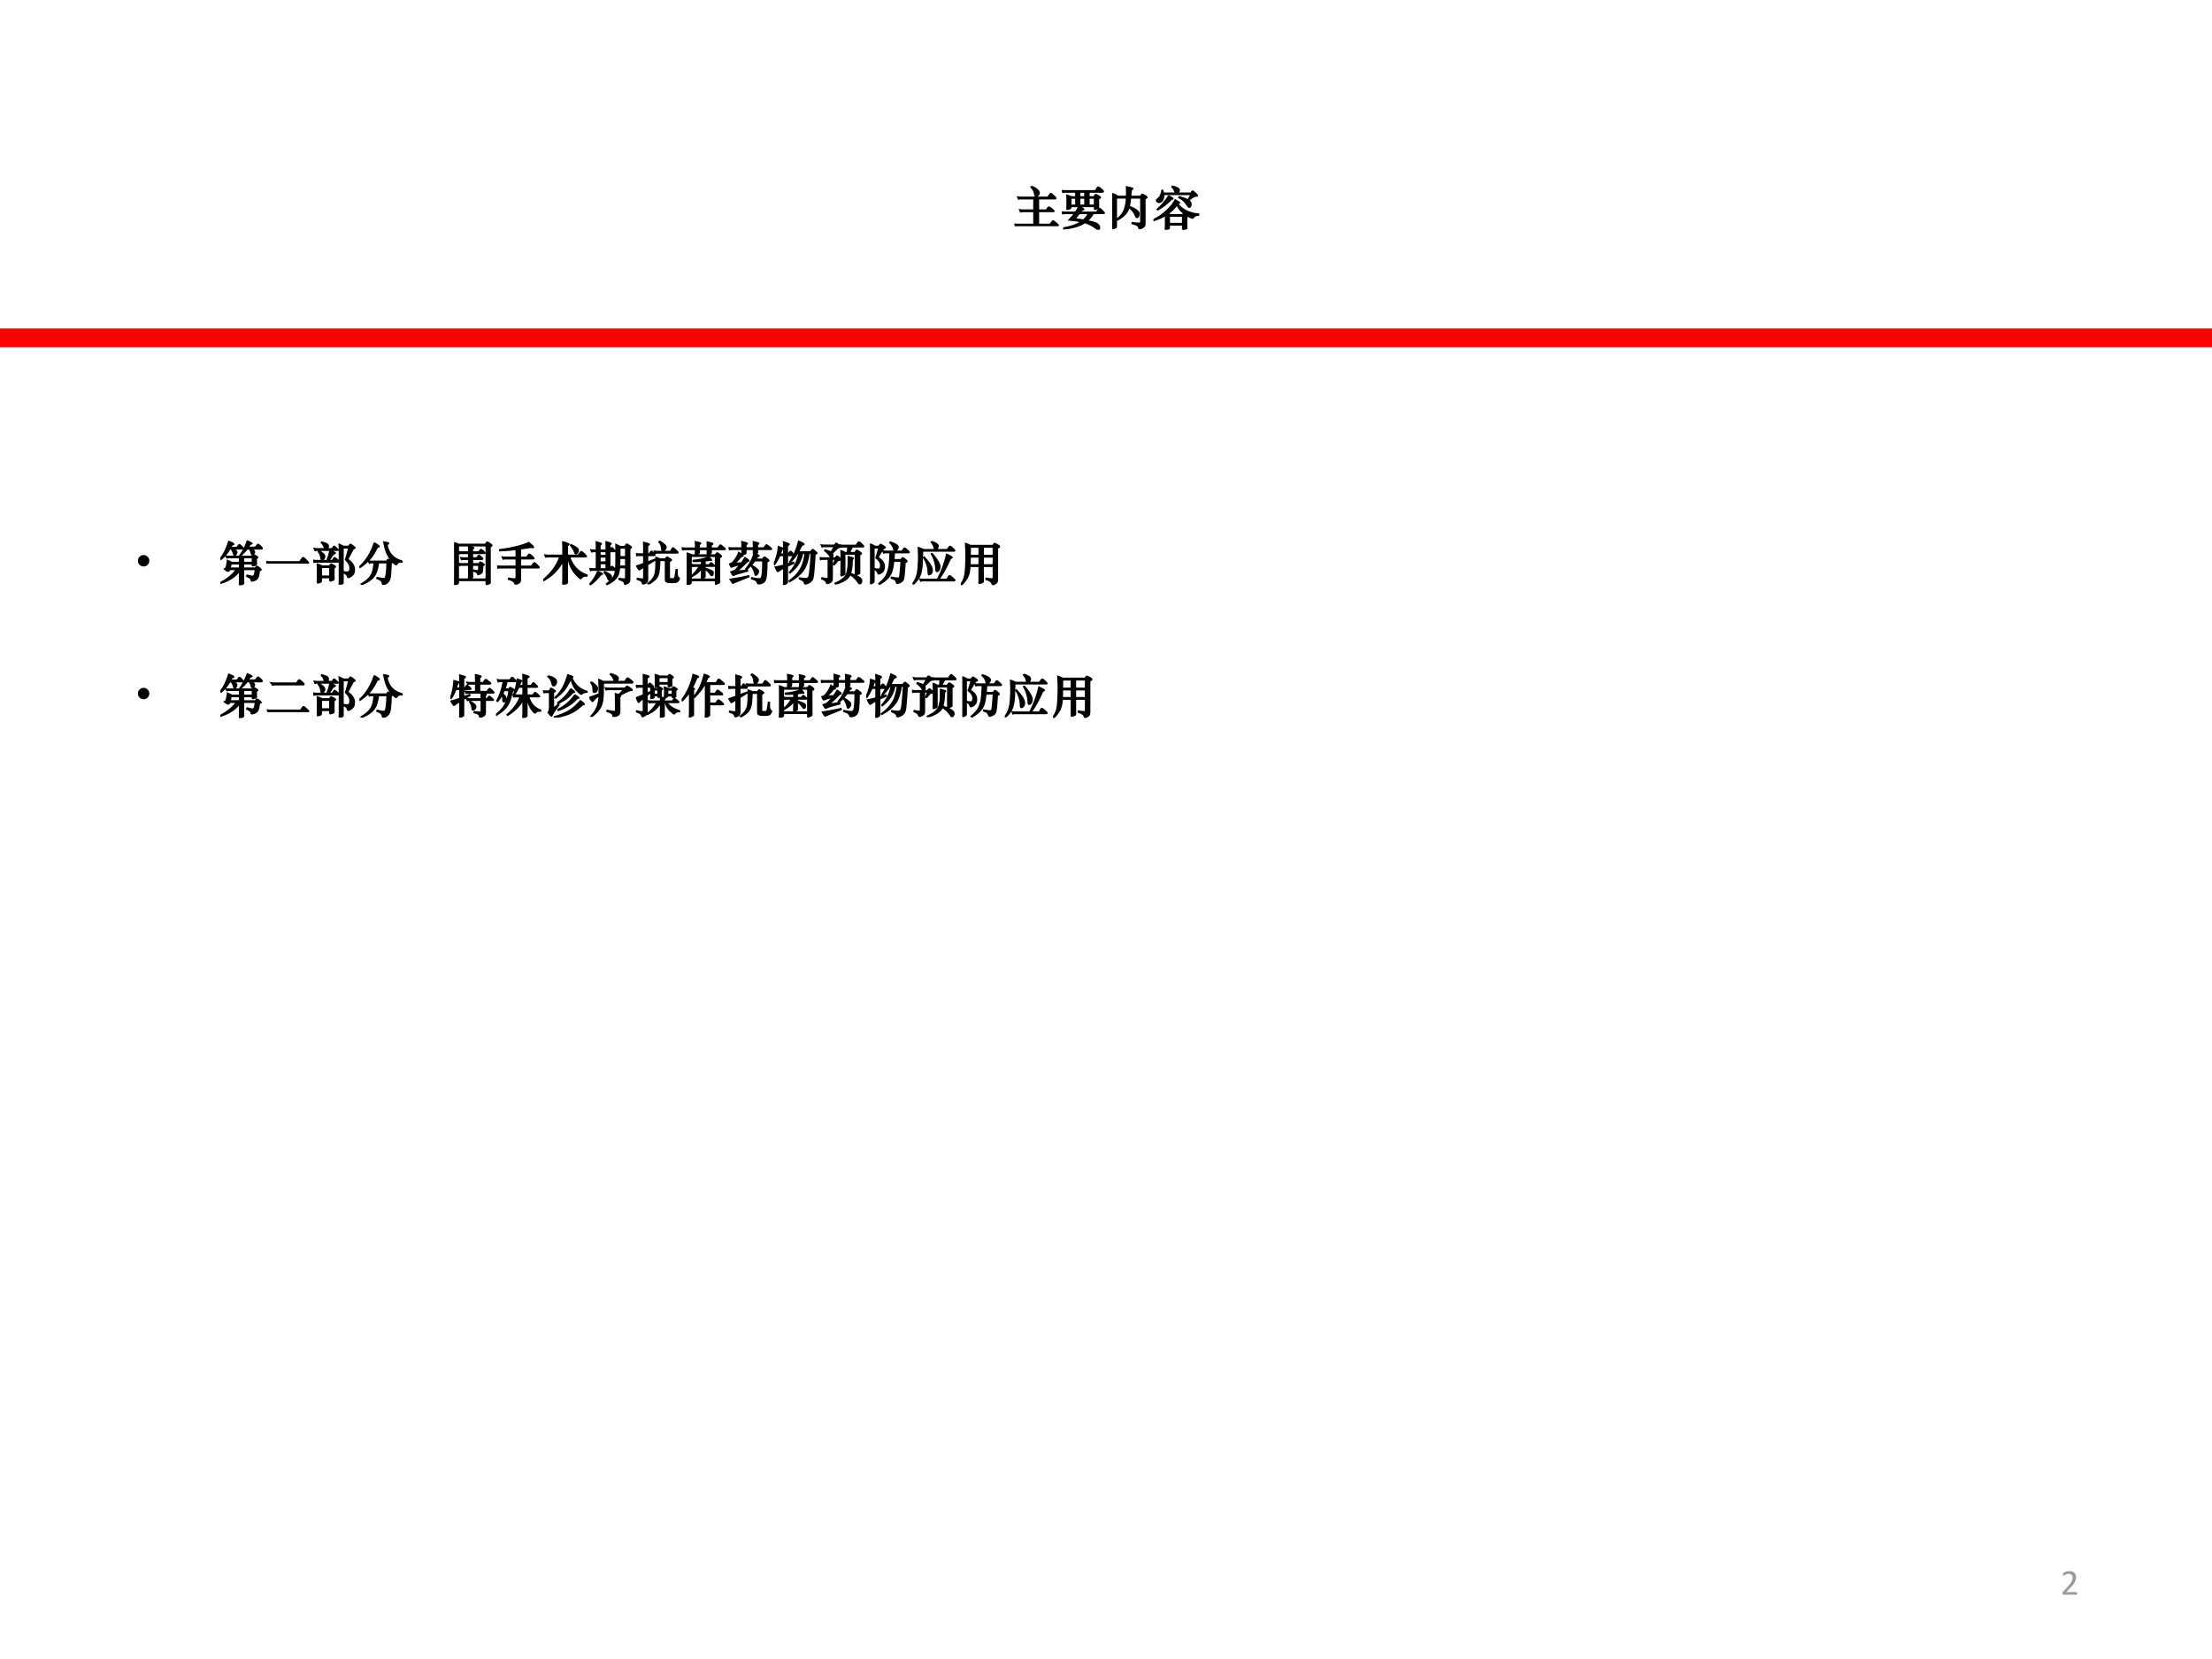 <?xml version="1.0" encoding="UTF-8" standalone="no"?>
<!DOCTYPE svg PUBLIC "-//W3C//DTD SVG 1.1//EN" "http://www.w3.org/Graphics/SVG/1.1/DTD/svg11.dtd">
<svg xmlns="http://www.w3.org/2000/svg" xmlns:xlink="http://www.w3.org/1999/xlink" version="1.1" width="720pt" height="540pt" viewBox="0 0 720 540">
<rect x="0" y="0" width="720" height="540" fill="#333333" stroke="none"/>
<g enable-background="new">
<g>
<g id="Layer-1" data-name="Artifact">
<clipPath id="cp13">
<path transform="matrix(1,0,0,-1,0,540)" d="M 0 0 L 720 0 L 720 540 L 0 540 Z " fill-rule="evenodd"/>
</clipPath>
<g clip-path="url(#cp13)">
<path transform="matrix(1,0,0,-1,0,540)" d="M 0 0 L 720 0 L 720 540 L 0 540 Z " fill="#ffffff" fill-rule="evenodd"/>
</g>
</g>
<g id="Layer-1" data-name="Artifact">
<clipPath id="cp14">
<path transform="matrix(1,0,0,-1,0,540)" d="M 0 0 L 720 0 L 720 540 L 0 540 Z " fill-rule="evenodd"/>
</clipPath>
<g clip-path="url(#cp14)">
<path transform="matrix(1,0,0,-1,0,540)" d="M 0 426.96 L 720 426.96 L 720 433.08 L 0 433.08 Z " fill="#ff0000" fill-rule="evenodd"/>
</g>
</g>
<g id="Layer-1" data-name="P">
<clipPath id="cp15">
<path transform="matrix(1,0,0,-1,0,540)" d="M 0 0 L 720 0 L 720 540 L 0 540 Z " fill-rule="evenodd"/>
</clipPath>
<g clip-path="url(#cp15)">
<symbol id="font_10_87">
<path d="M 0 .124 C 0 .158 .012 .187 .036 .211 C .061 .236 .09 .248 .124 .248 C .158 .248 .187 .236 .211 .211 C .235 .187 .248 .158 .248 .124 C .248 .09 .235 .061 .211 .036 C .187 .012 .158 0 .124 0 C .09 0 .061 .012 .036 .036 C .012 .061 0 .09 0 .124 Z "/>
</symbol>
<use xlink:href="#font_10_87" transform="matrix(15,0,0,-15,44.886,184.382)"/>
</g>
</g>
<g id="Layer-1" data-name="P">
<clipPath id="cp17">
<path transform="matrix(1,0,0,-1,0,540)" d="M 0 0 L 720 0 L 720 540 L 0 540 Z " fill-rule="evenodd"/>
</clipPath>
<g clip-path="url(#cp17)">
<symbol id="font_12_2b7b">
<path d="M .608 .822 L .762 .822 L .801 .873 C .808 .882 .814 .887 .821 .887 C .828 .887 .837 .881 .85 .869 L .89 .833 C .905 .82 .912 .809 .912 .8 C .912 .792 .905 .788 .891 .788 L .677 .788 C .722 .765 .744 .742 .744 .719 C .744 .705 .738 .691 .726 .678 C .714 .665 .704 .659 .697 .659 C .69 .659 .684 .661 .681 .666 C .678 .671 .676 .678 .674 .689 C .667 .726 .653 .759 .633 .788 L .584 .788 C .553 .745 .504 .694 .437 .636 L .424 .643 C .459 .692 .488 .739 .513 .784 C .538 .829 .562 .887 .587 .958 C .616 .947 .64 .937 .66 .926 C .68 .915 .69 .908 .69 .904 C .69 .899 .685 .896 .674 .895 C .664 .894 .657 .892 .653 .889 C .65 .887 .644 .88 .637 .868 C .63 .856 .621 .841 .608 .822 M .226 .82 L .365 .82 L .4 .87 C .405 .877 .411 .881 .416 .881 C .421 .881 .436 .869 .46 .846 C .485 .823 .497 .807 .497 .799 C .497 .792 .492 .788 .481 .788 L .276 .788 C .301 .777 .321 .765 .336 .754 C .351 .743 .359 .729 .359 .714 C .359 .699 .354 .684 .343 .669 C .332 .654 .322 .647 .313 .647 C .302 .647 .294 .656 .291 .674 C .284 .711 .266 .749 .238 .788 L .208 .788 C .156 .696 .093 .62 .02 .561 L 0 .572 C .041 .625 .074 .678 .1 .731 C .126 .784 .155 .857 .186 .951 C .211 .942 .233 .932 .252 .922 C .272 .913 .284 .906 .287 .902 C .29 .899 .292 .895 .292 .891 C .292 .882 .284 .877 .269 .877 C .26 .877 .253 .874 .25 .867 L .226 .82 M .251 .494 L .419 .494 L .419 .599 L .184 .599 C .171 .599 .159 .597 .148 .592 L .122 .629 C .145 .628 .162 .627 .172 .627 L .698 .627 L .722 .651 C .727 .656 .731 .659 .734 .659 C .737 .659 .752 .651 .777 .635 C .802 .619 .815 .608 .815 .602 C .815 .597 .804 .59 .783 .581 L .783 .548 C .783 .518 .783 .497 .784 .485 L .785 .452 C .785 .447 .782 .442 .777 .439 C .772 .436 .76 .432 .741 .427 C .723 .422 .71 .42 .703 .42 C .699 .42 .697 .423 .697 .43 L .697 .463 L .505 .463 L .505 .371 L .762 .371 L .781 .399 C .785 .406 .791 .409 .799 .409 C .807 .409 .824 .399 .849 .378 C .875 .357 .888 .344 .888 .338 C .888 .33 .875 .322 .848 .315 C .844 .277 .839 .242 .832 .211 C .825 .18 .814 .157 .799 .14 C .784 .123 .764 .111 .74 .103 C .716 .094 .698 .09 .687 .09 C .676 .09 .671 .095 .671 .104 C .671 .123 .665 .138 .652 .15 C .64 .161 .614 .176 .573 .195 L .584 .218 C .645 .201 .683 .193 .698 .193 C .714 .193 .725 .197 .731 .204 C .737 .212 .743 .23 .75 .257 C .757 .285 .76 .313 .76 .341 L .505 .341 L .505 .142 C .505 .121 .506 .098 .507 .073 L .508 .04 C .508 .031 .495 .022 .469 .013 C .444 .004 .428 0 .422 0 C .418 0 .416 .005 .416 .016 L .418 .058 C .419 .086 .419 .114 .419 .141 L .419 .315 C .346 .198 .21 .106 .011 .04 L .004 .055 C .163 .14 .278 .235 .35 .341 L .213 .341 L .195 .316 C .188 .307 .179 .303 .167 .303 C .162 .303 .155 .306 .145 .311 C .135 .317 .117 .33 .09 .35 C .105 .359 .115 .367 .121 .374 C .128 .382 .132 .392 .134 .403 L .149 .48 C .154 .505 .156 .525 .156 .538 C .198 .522 .23 .507 .251 .494 M .505 .494 L .697 .494 L .697 .599 L .505 .599 L .505 .494 M .419 .463 L .234 .463 L .214 .371 L .419 .371 L .419 .463 Z "/>
</symbol>
<symbol id="font_12_411c">
<path d="M .726 .04 L .783 .116 C .791 .127 .798 .132 .804 .132 C .81 .132 .831 .115 .866 .08 C .901 .046 .919 .025 .919 .018 C .919 .011 .911 .007 .895 .007 L .062 .007 C .044 .007 .03 .005 .02 0 L 0 .045 C .014 .042 .031 .04 .05 .04 L .726 .04 Z "/>
</symbol>
<symbol id="font_12_2920">
<path d="M .245 .779 C .241 .83 .219 .874 .178 .911 L .185 .927 C .227 .914 .258 .904 .278 .895 C .298 .886 .311 .878 .318 .869 C .325 .861 .328 .848 .328 .83 C .328 .813 .323 .8 .314 .792 C .305 .785 .297 .78 .289 .779 L .411 .779 L .441 .826 C .445 .832 .449 .835 .452 .835 C .457 .835 .474 .823 .501 .798 C .529 .773 .543 .759 .543 .754 C .543 .749 .535 .747 .52 .747 L .084 .747 C .066 .747 .052 .745 .042 .74 L .022 .784 C .036 .781 .053 .779 .072 .779 L .245 .779 M .658 .832 L .77 .832 L .796 .868 C .8 .874 .805 .877 .81 .877 C .815 .877 .833 .865 .864 .842 C .895 .819 .91 .805 .91 .799 C .91 .794 .904 .79 .892 .787 C .881 .784 .872 .779 .866 .772 C .861 .765 .847 .74 .824 .695 L .75 .552 C .798 .517 .834 .482 .858 .445 C .882 .408 .894 .37 .894 .33 C .894 .29 .888 .259 .875 .237 C .863 .216 .844 .196 .817 .179 C .79 .162 .772 .154 .763 .154 C .754 .154 .748 .16 .746 .172 C .741 .195 .732 .212 .721 .223 C .71 .234 .687 .248 .651 .264 L .655 .284 C .686 .276 .712 .272 .733 .272 C .755 .272 .771 .278 .782 .29 C .793 .302 .799 .324 .799 .357 C .799 .39 .791 .421 .775 .45 C .76 .479 .736 .51 .703 .542 C .73 .635 .754 .72 .773 .798 L .648 .798 L .648 .047 C .648 .038 .647 .031 .644 .027 C .642 .023 .63 .018 .609 .011 C .588 .004 .576 0 .571 0 C .567 0 .565 .004 .565 .011 L .567 .067 C .568 .09 .568 .116 .568 .145 L .568 .774 C .568 .822 .567 .857 .564 .879 C .594 .866 .625 .85 .658 .832 M .3 .524 C .327 .595 .349 .668 .366 .742 C .382 .737 .402 .73 .425 .719 C .449 .709 .464 .702 .47 .698 C .477 .694 .48 .69 .48 .685 C .48 .681 .474 .677 .463 .673 C .452 .67 .442 .665 .435 .659 C .428 .653 .419 .641 .406 .622 C .394 .603 .374 .571 .346 .524 L .416 .524 L .449 .574 C .455 .583 .46 .588 .464 .588 C .468 .588 .476 .583 .487 .574 C .498 .565 .511 .555 .526 .543 C .541 .531 .55 .523 .554 .518 C .558 .513 .56 .509 .56 .504 C .56 .497 .555 .493 .545 .493 L .061 .492 C .043 .492 .029 .49 .019 .485 L 0 .529 C .014 .526 .031 .524 .05 .524 L .3 .524 M .122 .735 C .165 .714 .197 .693 .218 .672 C .239 .652 .25 .631 .25 .608 C .25 .594 .244 .578 .232 .561 C .22 .544 .209 .535 .199 .535 C .184 .535 .174 .546 .171 .568 C .164 .609 .155 .641 .146 .662 C .137 .684 .126 .702 .111 .716 L .122 .735 M .19 .405 L .352 .405 L .374 .435 C .38 .444 .385 .448 .389 .448 C .396 .448 .413 .44 .442 .423 C .471 .407 .485 .396 .485 .39 C .485 .385 .473 .375 .45 .36 L .45 .18 L .452 .121 C .452 .116 .451 .113 .449 .11 C .447 .107 .441 .103 .43 .098 C .42 .093 .409 .088 .396 .085 C .384 .082 .375 .08 .369 .08 C .364 .08 .361 .086 .361 .099 L .361 .153 L .177 .153 L .177 .085 C .177 .074 .174 .066 .169 .061 C .164 .056 .153 .051 .136 .046 C .119 .04 .107 .037 .098 .037 C .093 .037 .09 .043 .09 .054 L .092 .137 L .092 .364 C .092 .392 .091 .42 .089 .449 C .128 .438 .161 .423 .19 .405 M .361 .185 L .361 .374 L .177 .374 L .177 .185 L .361 .185 Z "/>
</symbol>
<symbol id="font_12_2cf7">
<path d="M .927 .519 L .923 .496 C .888 .498 .863 .495 .849 .488 C .835 .481 .822 .468 .809 .447 C .806 .441 .801 .438 .795 .438 C .776 .438 .734 .478 .669 .559 C .604 .64 .556 .764 .526 .931 C .547 .928 .569 .925 .59 .92 C .611 .916 .624 .912 .628 .909 C .632 .906 .634 .903 .634 .898 C .634 .894 .628 .89 .617 .886 C .606 .882 .601 .873 .601 .858 C .601 .837 .612 .8 .634 .748 C .657 .697 .692 .65 .74 .608 C .789 .566 .851 .536 .927 .519 M .322 .913 C .393 .87 .429 .844 .429 .833 C .429 .828 .423 .824 .412 .822 C .401 .82 .393 .816 .388 .811 C .383 .806 .375 .794 .366 .775 C .323 .687 .274 .613 .22 .553 C .167 .494 .097 .435 .012 .377 L 0 .391 C .147 .526 .255 .7 .322 .913 M .318 .48 L .256 .48 C .239 .48 .225 .478 .214 .473 L .196 .517 C .21 .514 .227 .512 .246 .512 L .59 .512 L .609 .544 C .613 .551 .617 .554 .621 .554 C .625 .554 .642 .544 .671 .525 C .701 .506 .716 .495 .716 .49 C .716 .485 .707 .48 .688 .473 C .685 .381 .681 .308 .676 .253 C .671 .198 .666 .159 .659 .135 C .652 .111 .642 .09 .627 .071 C .613 .052 .594 .036 .57 .024 C .547 .011 .529 .005 .517 .005 C .505 .005 .499 .012 .498 .026 C .496 .054 .485 .077 .465 .094 C .446 .111 .416 .126 .377 .141 L .384 .16 C .457 .143 .504 .134 .524 .134 C .541 .134 .554 .14 .561 .153 C .568 .165 .576 .194 .583 .241 C .59 .288 .596 .367 .599 .48 L .413 .48 C .396 .341 .361 .24 .309 .176 C .258 .112 .169 .053 .043 0 L .037 .017 C .138 .076 .208 .136 .247 .199 C .286 .262 .31 .356 .318 .48 Z "/>
</symbol>
<use xlink:href="#font_12_2b7b" transform="matrix(15,0,0,-15,71.688,190.48)"/>
<use xlink:href="#font_12_411c" transform="matrix(15,0,0,-15,86.643,183.46)"/>
<use xlink:href="#font_12_2920" transform="matrix(15,0,0,-15,101.943,190.315)"/>
<use xlink:href="#font_12_2cf7" transform="matrix(15,0,0,-15,117.003,190.375)"/>
<use xlink:href="#font_12_2b7b" stroke-width=".029" stroke-linecap="butt" stroke-miterlimit="10" stroke-linejoin="miter" transform="matrix(15,0,0,-15,71.688,190.48)" fill="none" stroke="#000000"/>
<use xlink:href="#font_12_411c" stroke-width=".029" stroke-linecap="butt" stroke-miterlimit="10" stroke-linejoin="miter" transform="matrix(15,0,0,-15,86.643,183.46)" fill="none" stroke="#000000"/>
<use xlink:href="#font_12_2920" stroke-width=".029" stroke-linecap="butt" stroke-miterlimit="10" stroke-linejoin="miter" transform="matrix(15,0,0,-15,101.943,190.315)" fill="none" stroke="#000000"/>
<use xlink:href="#font_12_2cf7" stroke-width=".029" stroke-linecap="butt" stroke-miterlimit="10" stroke-linejoin="miter" transform="matrix(15,0,0,-15,117.003,190.375)" fill="none" stroke="#000000"/>
</g>
</g>
<g id="Layer-1" data-name="P">
<clipPath id="cp19">
<path transform="matrix(1,0,0,-1,0,540)" d="M 0 0 L 720 0 L 720 540 L 0 540 Z " fill-rule="evenodd"/>
</clipPath>
<g clip-path="url(#cp19)">
<symbol id="font_12_3e08">
<path d="M .094 .882 L .676 .882 L .703 .922 C .707 .929 .712 .932 .718 .932 C .724 .932 .742 .922 .773 .901 C .803 .88 .819 .866 .819 .858 C .819 .851 .806 .841 .78 .829 L .78 .143 C .78 .114 .78 .093 .781 .081 L .782 .048 C .782 .043 .779 .038 .773 .035 C .767 .032 .755 .027 .737 .02 C .718 .013 .706 .01 .702 .01 C .697 .01 .695 .014 .695 .023 L .695 .098 L .09 .098 L .09 .048 C .09 .039 .087 .033 .081 .029 C .075 .024 .062 .018 .044 .011 C .026 .004 .013 0 .007 0 C .002 0 -0 .004 .001 .012 C .003 .042 .005 .074 .005 .108 L .005 .834 C .005 .862 .004 .89 .002 .919 C .038 .908 .068 .896 .094 .882 M .695 .128 L .695 .851 L .09 .851 L .09 .128 L .695 .128 M .315 .685 L .151 .685 C .135 .685 .124 .684 .118 .681 L .103 .721 C .115 .718 .129 .717 .143 .717 L .315 .717 L .315 .766 C .315 .793 .314 .816 .313 .837 C .359 .828 .389 .822 .404 .817 C .418 .812 .426 .808 .426 .804 C .426 .801 .416 .795 .397 .786 L .397 .717 L .535 .717 L .568 .762 C .572 .768 .577 .771 .583 .771 C .588 .771 .603 .76 .629 .739 C .655 .718 .668 .703 .668 .696 C .668 .689 .661 .685 .649 .685 L .397 .685 L .397 .588 L .489 .588 L .523 .635 C .527 .641 .532 .644 .537 .644 C .541 .644 .556 .633 .582 .611 C .607 .59 .62 .575 .62 .568 C .62 .561 .611 .557 .595 .557 L .397 .557 L .397 .461 L .537 .461 L .558 .495 C .56 .498 .562 .5 .565 .5 C .569 .5 .585 .492 .611 .476 C .637 .461 .651 .449 .651 .442 C .651 .435 .64 .428 .619 .42 C .619 .4 .618 .376 .616 .348 C .614 .32 .613 .301 .611 .292 C .609 .283 .604 .274 .596 .265 C .588 .256 .575 .247 .556 .238 C .536 .229 .524 .224 .52 .224 C .515 .224 .512 .228 .51 .236 C .504 .254 .496 .267 .485 .275 C .474 .284 .453 .292 .423 .301 L .429 .322 C .466 .314 .49 .31 .502 .31 C .514 .31 .521 .312 .525 .316 C .528 .32 .531 .333 .533 .356 C .535 .379 .536 .404 .535 .43 L .397 .43 L .397 .255 L .399 .172 C .399 .167 .396 .163 .392 .16 C .388 .157 .376 .153 .357 .148 C .338 .142 .326 .139 .32 .139 C .314 .139 .312 .143 .312 .151 L .314 .183 C .314 .204 .315 .228 .315 .254 L .315 .43 L .154 .43 C .138 .43 .127 .428 .12 .425 L .106 .465 C .118 .462 .131 .461 .145 .461 L .315 .461 L .315 .557 L .192 .557 C .177 .557 .166 .555 .159 .552 L .144 .592 C .156 .589 .17 .588 .184 .588 L .315 .588 L .315 .685 Z "/>
</symbol>
<symbol id="font_12_3b37">
<path d="M .413 .761 C .246 .742 .127 .732 .056 .732 L .056 .754 C .326 .789 .537 .842 .689 .911 C .734 .872 .762 .846 .773 .834 C .784 .822 .789 .813 .789 .808 C .789 .803 .786 .8 .78 .8 C .774 .8 .768 .801 .762 .803 C .756 .805 .746 .806 .732 .806 C .719 .806 .691 .802 .649 .795 C .608 .788 .56 .78 .505 .773 L .505 .591 L .641 .591 L .678 .645 C .684 .654 .691 .658 .699 .658 C .707 .658 .726 .644 .756 .616 C .786 .589 .801 .572 .801 .566 C .801 .561 .793 .558 .777 .558 L .505 .558 L .505 .396 L .741 .396 L .792 .46 C .799 .469 .806 .473 .811 .473 C .817 .473 .835 .457 .866 .425 C .897 .394 .913 .375 .913 .37 C .913 .365 .905 .362 .889 .362 L .505 .362 L .505 .116 C .505 .091 .502 .072 .495 .059 C .489 .046 .473 .033 .448 .02 C .423 .007 .406 0 .396 0 C .389 0 .385 .005 .383 .016 C .378 .04 .367 .059 .349 .072 C .331 .085 .296 .099 .245 .115 L .25 .135 C .306 .126 .344 .121 .364 .121 C .385 .121 .398 .125 .404 .133 C .41 .14 .413 .154 .413 .175 L .413 .362 L .068 .362 C .045 .362 .029 .36 .018 .356 L 0 .401 C .014 .398 .031 .396 .05 .396 L .413 .396 L .413 .558 L .179 .558 C .156 .558 .14 .556 .129 .552 L .111 .596 C .125 .593 .142 .591 .161 .591 L .413 .591 L .413 .761 Z "/>
</symbol>
<symbol id="font_12_3b56">
<path d="M .426 .635 L .426 .813 C .426 .857 .425 .895 .423 .927 C .452 .92 .48 .912 .505 .902 C .531 .893 .547 .886 .552 .883 C .557 .88 .56 .877 .56 .874 C .56 .868 .547 .858 .522 .845 L .522 .635 L .759 .635 L .808 .704 C .814 .712 .819 .716 .824 .716 C .833 .716 .853 .701 .886 .67 C .919 .64 .935 .621 .935 .613 C .935 .606 .926 .602 .907 .602 L .571 .602 C .601 .505 .648 .423 .713 .354 C .778 .286 .857 .237 .95 .206 L .946 .184 C .936 .185 .924 .185 .91 .185 C .897 .185 .883 .182 .869 .176 C .856 .171 .84 .157 .823 .135 C .819 .13 .815 .127 .812 .127 C .803 .127 .774 .151 .725 .2 C .676 .249 .635 .308 .601 .375 C .568 .443 .546 .519 .537 .602 L .522 .602 L .522 .176 L .524 .046 C .524 .039 .523 .035 .521 .033 C .52 .03 .513 .026 .5 .02 C .487 .014 .473 .009 .458 .006 C .443 .002 .434 0 .429 0 C .425 0 .423 .003 .423 .009 C .423 .015 .423 .03 .424 .055 C .425 .079 .426 .109 .426 .145 L .426 .504 C .373 .411 .315 .332 .252 .268 C .189 .204 .109 .143 .012 .086 L 0 .102 C .179 .255 .298 .421 .359 .602 L .095 .602 C .078 .602 .063 .6 .052 .597 L .035 .64 C .049 .637 .066 .635 .085 .635 L .426 .635 M .602 .867 C .649 .845 .688 .824 .717 .804 C .746 .785 .761 .765 .761 .744 C .761 .731 .756 .715 .747 .696 C .738 .678 .726 .669 .71 .669 C .701 .669 .694 .671 .69 .676 C .686 .681 .682 .691 .677 .708 C .672 .725 .661 .748 .644 .777 C .627 .807 .609 .832 .591 .852 L .602 .867 Z "/>
</symbol>
<symbol id="font_12_383b">
<path d="M .441 .759 L .474 .806 C .478 .812 .482 .815 .486 .815 C .491 .815 .503 .803 .523 .78 C .544 .757 .554 .742 .554 .736 C .554 .731 .549 .728 .539 .728 L .441 .728 L .441 .354 L .476 .399 C .481 .404 .484 .407 .487 .407 C .496 .407 .523 .385 .57 .341 C .575 .375 .577 .45 .577 .566 C .577 .683 .576 .788 .575 .883 C .609 .868 .639 .852 .665 .837 L .769 .837 L .794 .879 C .799 .888 .804 .892 .809 .892 C .814 .892 .832 .882 .863 .861 C .895 .841 .911 .827 .911 .82 C .911 .813 .899 .803 .875 .79 L .875 .117 C .875 .094 .87 .077 .861 .066 C .852 .055 .837 .043 .815 .032 C .793 .021 .779 .015 .774 .015 C .769 .015 .766 .019 .765 .027 C .761 .05 .751 .068 .736 .081 C .721 .094 .69 .107 .644 .122 L .646 .144 C .697 .136 .731 .132 .748 .132 C .765 .132 .776 .134 .78 .137 C .785 .14 .787 .146 .787 .154 L .787 .378 L .652 .378 C .647 .282 .624 .208 .584 .157 C .544 .106 .476 .056 .38 .009 L .37 .026 C .445 .082 .495 .131 .52 .173 C .545 .214 .561 .264 .568 .323 L .067 .323 C .049 .323 .035 .321 .025 .316 L .007 .358 C .021 .355 .038 .353 .057 .353 L .151 .353 L .151 .728 L .091 .728 C .073 .728 .059 .726 .049 .721 L .031 .764 C .045 .761 .062 .759 .081 .759 L .151 .759 L .151 .85 C .151 .883 .15 .913 .149 .939 C .165 .935 .184 .929 .207 .921 C .23 .914 .245 .908 .251 .905 C .257 .902 .26 .897 .26 .892 C .26 .887 .25 .878 .229 .867 L .229 .759 L .363 .759 L .363 .852 C .363 .885 .362 .914 .361 .941 C .436 .921 .473 .907 .473 .898 C .473 .892 .462 .884 .441 .874 L .441 .759 M .66 .616 L .787 .616 L .787 .805 L .661 .805 C .661 .727 .661 .664 .66 .616 M .363 .728 L .229 .728 L .229 .643 L .363 .643 L .363 .728 M .363 .5 L .363 .61 L .229 .61 L .229 .5 L .363 .5 M .787 .581 L .659 .581 L .654 .411 L .787 .411 L .787 .581 M .363 .353 L .363 .467 L .229 .467 L .229 .353 L .363 .353 M .179 .298 C .248 .27 .283 .251 .283 .24 C .283 .235 .277 .232 .265 .232 C .254 .232 .245 .227 .238 .218 C .177 .138 .103 .065 .017 0 L 0 .015 C .08 .102 .14 .196 .179 .298 M .332 .291 C .375 .272 .406 .257 .426 .245 C .447 .233 .46 .222 .466 .213 C .473 .204 .476 .191 .476 .175 C .476 .158 .471 .143 .46 .13 C .449 .117 .438 .11 .425 .11 C .414 .11 .407 .118 .403 .134 C .392 .179 .364 .226 .319 .275 L .332 .291 Z "/>
</symbol>
<symbol id="font_12_32da">
<path d="M .513 .939 C .558 .912 .592 .887 .615 .865 C .639 .844 .651 .824 .651 .806 C .651 .788 .644 .771 .63 .755 C .616 .74 .599 .732 .58 .732 C .572 .732 .567 .734 .564 .739 C .561 .744 .559 .76 .556 .787 C .553 .815 .547 .84 .537 .863 C .528 .886 .514 .905 .497 .92 L .513 .939 M .168 .628 L .06 .628 C .043 .628 .029 .626 .017 .623 L 0 .665 C .014 .662 .031 .66 .05 .66 L .168 .66 L .168 .804 C .168 .843 .167 .879 .166 .912 C .249 .892 .29 .877 .29 .868 C .29 .863 .277 .853 .251 .839 L .251 .66 L .283 .66 L .318 .706 C .325 .716 .331 .721 .336 .721 C .341 .721 .355 .709 .378 .685 C .401 .662 .413 .646 .413 .639 C .413 .632 .406 .628 .392 .628 L .251 .628 L .251 .484 L .403 .542 L .411 .524 L .251 .427 L .251 .115 C .251 .088 .248 .069 .241 .058 C .234 .046 .22 .033 .197 .02 C .174 .007 .16 0 .154 0 C .149 0 .144 .007 .141 .022 C .136 .045 .126 .062 .113 .073 C .1 .084 .071 .096 .026 .11 L .029 .13 C .084 .12 .119 .115 .132 .115 C .145 .115 .155 .116 .16 .119 C .165 .121 .168 .127 .168 .137 L .168 .377 C .128 .352 .102 .336 .09 .327 C .079 .318 .072 .314 .069 .314 C .064 .314 .045 .342 .012 .398 C .073 .418 .125 .436 .168 .452 L .168 .628 M .745 .714 L .79 .78 C .795 .788 .8 .792 .804 .792 C .809 .792 .819 .785 .835 .771 L .885 .725 C .903 .708 .912 .697 .912 .69 C .912 .684 .905 .681 .89 .681 L .459 .681 C .441 .681 .427 .679 .417 .674 L .399 .719 C .413 .716 .43 .714 .449 .714 L .745 .714 M .516 .519 C .515 .463 .511 .395 .503 .314 C .495 .234 .474 .173 .439 .131 C .405 .089 .348 .045 .268 0 L .257 .017 C .305 .056 .342 .092 .367 .127 C .392 .162 .41 .203 .419 .251 C .429 .299 .434 .382 .434 .501 C .434 .529 .433 .558 .432 .587 C .463 .578 .494 .565 .524 .55 L .637 .55 L .656 .581 C .66 .587 .665 .59 .672 .59 C .679 .59 .69 .585 .706 .576 L .75 .55 C .763 .543 .769 .535 .769 .528 C .769 .521 .754 .511 .723 .496 L .723 .142 C .723 .135 .724 .13 .727 .127 C .73 .124 .736 .123 .746 .122 C .756 .121 .774 .12 .799 .12 C .815 .12 .826 .123 .833 .13 C .84 .137 .846 .153 .851 .178 C .856 .203 .863 .251 .872 .32 L .893 .32 C .892 .299 .892 .275 .892 .25 C .892 .225 .894 .204 .899 .185 C .904 .166 .914 .151 .93 .14 C .937 .135 .94 .13 .94 .125 C .94 .119 .934 .107 .923 .088 C .912 .069 .899 .057 .882 .05 C .866 .043 .835 .04 .788 .04 C .742 .04 .708 .042 .687 .046 C .666 .05 .653 .057 .647 .067 C .642 .076 .639 .092 .639 .113 L .639 .519 L .516 .519 Z "/>
</symbol>
<symbol id="font_12_325b">
<path d="M .382 .797 L .556 .797 L .556 .856 C .556 .878 .555 .902 .553 .929 C .635 .913 .676 .9 .676 .89 C .676 .883 .664 .874 .64 .863 L .64 .797 L .785 .797 L .827 .854 C .832 .861 .837 .865 .842 .865 C .847 .865 .858 .858 .874 .843 C .89 .829 .906 .816 .921 .803 C .937 .79 .945 .781 .945 .775 C .945 .769 .937 .766 .921 .766 L .64 .766 L .642 .702 C .642 .697 .641 .694 .639 .691 C .638 .689 .632 .685 .622 .679 C .613 .674 .602 .669 .589 .665 C .577 .661 .568 .659 .563 .659 C .558 .659 .556 .663 .556 .671 L .556 .766 L .382 .766 L .382 .704 C .382 .698 .381 .694 .379 .691 C .377 .688 .371 .684 .362 .679 C .353 .674 .343 .67 .331 .667 C .319 .664 .31 .663 .304 .663 C .299 .663 .296 .667 .297 .675 C .3 .705 .301 .735 .301 .766 L .066 .766 C .049 .766 .035 .764 .024 .76 L 0 .802 C .014 .799 .031 .797 .05 .797 L .301 .797 L .301 .862 C .301 .884 .3 .908 .298 .935 C .348 .925 .38 .918 .393 .913 C .407 .908 .414 .904 .414 .9 C .414 .894 .403 .886 .382 .877 L .382 .797 M .734 .092 L .205 .092 L .205 .046 C .205 .039 .202 .033 .196 .028 C .191 .023 .179 .018 .16 .011 C .142 .004 .13 0 .123 0 C .12 0 .118 .004 .119 .013 C .122 .044 .123 .076 .123 .109 L .123 .619 C .123 .635 .122 .658 .121 .687 C .173 .67 .207 .657 .224 .648 L .729 .648 L .759 .685 C .764 .69 .768 .693 .772 .693 C .777 .693 .787 .687 .803 .675 C .819 .663 .833 .653 .845 .644 C .858 .635 .864 .628 .864 .621 C .864 .611 .85 .6 .822 .588 L .822 .155 L .824 .067 C .824 .058 .823 .053 .82 .05 C .817 .047 .811 .043 .802 .037 C .793 .031 .782 .026 .767 .021 C .752 .016 .743 .013 .739 .013 C .736 .013 .734 .017 .734 .025 L .734 .092 M .205 .123 L .734 .123 L .734 .619 L .205 .619 L .205 .123 M .432 .358 C .405 .318 .376 .286 .347 .261 C .318 .237 .274 .208 .215 .174 L .207 .192 C .271 .242 .33 .312 .384 .403 L .279 .403 C .262 .403 .247 .401 .236 .398 L .219 .439 C .233 .436 .25 .434 .269 .434 L .432 .434 L .432 .513 C .39 .509 .354 .507 .325 .507 C .296 .507 .271 .507 .251 .508 L .251 .53 C .37 .539 .483 .564 .591 .603 C .63 .565 .65 .543 .65 .538 C .65 .533 .646 .53 .638 .53 L .615 .532 C .608 .532 .572 .528 .507 .52 L .507 .434 L .597 .434 L .621 .468 C .627 .476 .633 .48 .638 .48 C .643 .48 .657 .47 .679 .449 C .702 .429 .713 .416 .713 .411 C .713 .406 .706 .403 .692 .403 L .507 .403 L .507 .362 C .583 .336 .631 .317 .652 .305 C .673 .294 .684 .28 .684 .264 C .684 .259 .683 .25 .681 .237 C .679 .225 .676 .216 .673 .21 C .67 .204 .664 .201 .655 .201 C .647 .201 .641 .203 .636 .207 C .631 .212 .626 .219 .619 .23 C .589 .277 .552 .313 .507 .34 L .507 .18 C .507 .173 .505 .168 .501 .165 C .498 .161 .489 .157 .476 .152 C .463 .147 .45 .145 .436 .145 C .43 .145 .427 .149 .428 .157 C .431 .188 .432 .22 .432 .253 L .432 .358 Z "/>
</symbol>
<symbol id="font_12_410a">
<path d="M .54 .758 L .376 .758 L .376 .679 C .376 .672 .374 .666 .369 .663 C .364 .66 .353 .657 .335 .653 C .317 .649 .305 .647 .298 .647 C .291 .647 .288 .65 .288 .656 L .29 .693 C .291 .708 .291 .73 .291 .758 L .063 .758 C .046 .758 .032 .756 .021 .752 L 0 .794 C .014 .791 .031 .789 .05 .789 L .291 .789 L .291 .854 C .291 .876 .29 .9 .288 .927 C .369 .908 .409 .894 .409 .885 C .409 .881 .398 .873 .376 .861 L .376 .789 L .54 .789 L .54 .852 C .54 .874 .539 .898 .537 .925 C .617 .908 .657 .896 .657 .887 C .657 .881 .646 .873 .625 .862 L .625 .789 L .767 .789 L .808 .847 C .812 .854 .816 .857 .821 .857 C .828 .857 .849 .844 .882 .817 C .915 .791 .932 .775 .932 .768 C .932 .761 .925 .758 .911 .758 L .625 .758 C .625 .739 .625 .725 .626 .716 L .628 .69 C .628 .687 .627 .684 .626 .682 C .625 .681 .62 .678 .609 .673 C .598 .668 .586 .664 .572 .661 C .633 .642 .663 .628 .663 .619 C .663 .614 .658 .611 .648 .608 C .639 .606 .631 .602 .624 .595 C .618 .588 .607 .572 .59 .545 L .735 .545 L .765 .584 C .769 .589 .774 .592 .78 .592 C .786 .592 .796 .586 .811 .574 L .854 .541 C .868 .53 .875 .521 .875 .514 C .875 .507 .861 .499 .832 .49 C .83 .352 .826 .259 .82 .212 C .815 .165 .809 .13 .802 .107 C .795 .084 .783 .065 .766 .051 C .749 .036 .727 .024 .7 .015 C .673 .005 .656 0 .649 0 C .642 0 .637 .005 .634 .015 C .624 .047 .608 .071 .586 .086 C .564 .101 .535 .112 .499 .121 L .503 .142 C .576 .127 .624 .119 .649 .119 C .674 .119 .692 .123 .701 .13 C .71 .137 .717 .152 .722 .174 C .727 .196 .732 .232 .736 .282 C .741 .333 .743 .409 .743 .511 L .568 .511 C .518 .438 .458 .375 .388 .32 L .373 .332 C .456 .434 .515 .542 .549 .656 C .543 .656 .54 .661 .54 .67 L .54 .758 M .252 .431 C .213 .422 .177 .413 .143 .402 C .109 .391 .088 .384 .079 .379 C .07 .374 .065 .372 .063 .372 C .054 .372 .04 .395 .022 .441 C .044 .447 .063 .456 .08 .469 C .097 .482 .122 .512 .153 .558 C .184 .605 .207 .65 .22 .693 C .283 .654 .314 .629 .314 .618 C .314 .615 .313 .613 .311 .612 C .309 .611 .304 .611 .297 .611 C .29 .611 .284 .61 .279 .607 C .275 .604 .27 .599 .264 .592 C .225 .545 .182 .5 .135 .456 L .277 .463 C .304 .497 .33 .537 .356 .582 C .413 .545 .441 .52 .441 .509 C .441 .503 .435 .5 .424 .5 C .413 .5 .399 .49 .381 .471 C .334 .419 .268 .356 .181 .283 L .409 .309 L .411 .288 C .251 .248 .152 .217 .114 .196 C .109 .193 .105 .191 .102 .191 C .1 .191 .098 .192 .096 .194 C .095 .196 .089 .205 .078 .221 C .067 .237 .058 .253 .049 .268 C .096 .283 .131 .3 .152 .318 C .173 .337 .207 .374 .252 .431 M .505 .412 C .554 .383 .588 .359 .607 .341 C .626 .324 .638 .311 .642 .304 C .646 .297 .648 .289 .648 .28 C .648 .259 .641 .24 .626 .222 C .611 .204 .599 .195 .59 .195 C .581 .195 .575 .205 .571 .225 C .56 .284 .534 .342 .492 .398 L .505 .412 M .441 .165 L .179 .059 C .14 .044 .116 .034 .108 .03 C .1 .025 .095 .023 .093 .023 C .091 .023 .089 .024 .087 .025 C .086 .026 .078 .037 .064 .059 C .05 .08 .04 .097 .033 .108 C .158 .127 .293 .152 .438 .184 L .441 .165 Z "/>
</symbol>
<symbol id="font_12_3e50">
<path d="M .213 .639 L .127 .639 C .102 .582 .066 .517 .017 .442 L 0 .452 C .06 .592 .093 .719 .098 .833 C .168 .811 .203 .796 .203 .788 C .203 .785 .198 .781 .189 .778 C .18 .775 .172 .765 .167 .747 C .16 .722 .151 .696 .14 .669 L .213 .669 L .213 .85 C .213 .879 .212 .908 .21 .936 C .292 .91 .333 .893 .333 .884 C .333 .878 .32 .867 .293 .851 L .293 .669 L .31 .669 L .342 .714 C .35 .725 .357 .73 .362 .73 C .368 .73 .375 .726 .382 .718 C .39 .71 .4 .698 .411 .682 C .422 .666 .429 .655 .43 .65 C .471 .729 .507 .828 .537 .949 C .614 .918 .653 .896 .653 .883 C .653 .878 .649 .875 .64 .874 C .631 .873 .622 .869 .611 .86 C .601 .852 .593 .842 .587 .829 C .567 .785 .548 .748 .531 .719 L .793 .719 L .83 .763 C .835 .768 .838 .77 .841 .77 C .844 .77 .847 .769 .851 .766 L .888 .736 C .909 .72 .921 .71 .926 .705 C .931 .701 .934 .697 .934 .694 C .934 .687 .92 .677 .892 .664 C .881 .49 .873 .368 .866 .297 C .86 .226 .854 .179 .847 .154 C .84 .129 .829 .107 .812 .088 C .795 .068 .773 .052 .744 .04 C .716 .027 .694 .021 .678 .021 C .671 .021 .667 .026 .666 .036 C .661 .077 .624 .109 .553 .132 L .555 .153 C .614 .143 .656 .138 .682 .138 C .708 .138 .726 .142 .736 .149 C .747 .156 .755 .168 .762 .187 C .769 .206 .776 .253 .784 .327 C .792 .402 .801 .521 .811 .686 L .763 .686 C .741 .527 .699 .404 .637 .316 C .575 .228 .477 .147 .343 .072 L .331 .086 C .382 .124 .425 .16 .459 .194 C .493 .228 .522 .262 .545 .296 C .568 .331 .588 .363 .603 .394 C .618 .425 .633 .47 .648 .528 C .663 .587 .673 .639 .678 .686 L .623 .686 C .606 .607 .58 .535 .543 .47 C .506 .405 .442 .335 .35 .26 L .338 .274 C .45 .395 .518 .533 .542 .686 L .512 .686 C .47 .617 .418 .551 .355 .489 L .343 .5 C .378 .553 .405 .6 .426 .641 C .422 .64 .417 .639 .412 .639 L .293 .639 L .293 .452 L .427 .492 L .433 .47 L .293 .408 L .293 .056 C .293 .046 .281 .034 .258 .021 C .235 .007 .221 0 .216 0 C .211 0 .209 .003 .209 .009 L .211 .057 C .212 .09 .213 .12 .213 .147 L .213 .368 C .148 .331 .109 .308 .096 .297 C .091 .294 .087 .292 .084 .292 C .076 .292 .057 .324 .028 .388 C .075 .395 .136 .409 .213 .429 L .213 .639 Z "/>
</symbol>
<symbol id="font_12_4285">
<path d="M .608 .813 L .508 .813 C .491 .813 .477 .811 .465 .808 L .448 .851 C .462 .848 .479 .846 .498 .846 L .791 .846 L .829 .905 C .836 .915 .843 .92 .851 .92 C .859 .92 .878 .906 .908 .877 C .938 .848 .953 .83 .953 .821 C .953 .816 .946 .813 .932 .813 L .708 .813 C .687 .776 .666 .734 .644 .688 L .762 .688 L .793 .73 C .798 .736 .802 .739 .806 .739 C .813 .739 .831 .729 .86 .709 C .889 .69 .904 .676 .904 .668 C .904 .661 .891 .652 .866 .64 L .866 .321 C .866 .298 .866 .282 .867 .272 L .868 .245 C .868 .24 .865 .235 .86 .232 C .855 .229 .841 .223 .82 .215 C .799 .208 .787 .204 .782 .204 C .777 .204 .775 .209 .775 .218 L .775 .657 L .543 .657 L .543 .226 C .543 .22 .54 .215 .535 .211 C .53 .207 .519 .202 .501 .195 C .483 .188 .472 .185 .467 .185 C .462 .185 .46 .188 .46 .193 L .462 .249 C .463 .271 .464 .297 .464 .328 L .464 .644 C .464 .673 .463 .702 .461 .73 C .488 .723 .518 .709 .551 .688 L .596 .688 C .606 .731 .61 .773 .608 .813 M .244 .697 C .264 .728 .289 .768 .318 .819 L .093 .819 C .075 .819 .061 .817 .051 .812 L .033 .853 C .047 .85 .064 .848 .083 .848 L .32 .848 L .344 .882 C .349 .889 .353 .892 .358 .892 C .363 .892 .38 .881 .408 .858 C .436 .836 .45 .821 .45 .813 C .45 .806 .442 .802 .425 .801 C .416 .8 .408 .798 .401 .794 C .394 .79 .378 .776 .353 .753 L .271 .674 C .28 .662 .285 .648 .285 .632 C .285 .617 .281 .604 .274 .593 C .267 .583 .261 .578 .255 .578 C .249 .578 .244 .58 .24 .583 C .237 .586 .231 .595 .222 .608 C .195 .652 .157 .693 .108 .731 L .115 .747 C .175 .731 .218 .714 .244 .697 M .184 .544 L .06 .544 C .042 .544 .028 .542 .018 .537 L 0 .578 C .014 .575 .031 .573 .05 .573 L .336 .573 L .364 .606 C .369 .611 .373 .614 .376 .614 C .379 .614 .389 .608 .404 .596 C .419 .584 .432 .573 .441 .563 C .451 .554 .456 .545 .456 .537 C .456 .529 .449 .525 .435 .524 C .422 .523 .411 .521 .403 .518 C .396 .515 .386 .508 .375 .495 C .364 .482 .344 .459 .316 .425 L .299 .434 C .318 .484 .331 .521 .339 .544 L .271 .544 L .271 .119 C .271 .08 .255 .053 .223 .038 C .191 .023 .171 .016 .162 .016 C .156 .016 .151 .021 .147 .032 C .139 .053 .129 .069 .117 .08 C .105 .091 .08 .104 .043 .121 L .049 .141 C .099 .13 .134 .125 .154 .125 C .174 .125 .184 .131 .184 .143 L .184 .544 M .658 .211 C .623 .123 .516 .053 .339 0 L .332 .019 C .397 .048 .448 .078 .486 .109 C .525 .139 .553 .169 .57 .2 C .587 .231 .6 .277 .609 .338 C .618 .399 .622 .487 .619 .602 C .65 .594 .674 .587 .693 .581 C .712 .576 .722 .572 .725 .57 C .728 .568 .729 .565 .729 .562 C .729 .559 .725 .554 .716 .547 C .707 .54 .703 .525 .703 .502 C .702 .406 .69 .318 .668 .238 C .737 .212 .789 .19 .824 .172 C .859 .154 .882 .138 .893 .123 C .905 .108 .911 .092 .911 .075 C .911 .058 .906 .042 .897 .029 C .888 .015 .88 .008 .873 .008 C .866 .008 .861 .01 .856 .014 C .851 .017 .844 .027 .833 .043 C .802 .088 .773 .122 .747 .145 C .722 .168 .692 .19 .658 .211 Z "/>
</symbol>
<symbol id="font_12_2ce1">
<path d="M .433 .926 C .55 .888 .608 .85 .608 .811 C .608 .798 .6 .781 .585 .762 C .57 .743 .556 .733 .544 .733 C .532 .733 .524 .735 .521 .739 C .518 .744 .516 .751 .515 .76 C .507 .814 .477 .865 .426 .912 L .433 .926 M .11 .829 L .188 .829 L .216 .865 C .221 .87 .225 .873 .229 .873 C .234 .873 .245 .867 .262 .856 L .307 .826 C .32 .817 .327 .81 .327 .804 C .327 .798 .322 .793 .311 .79 C .301 .787 .293 .783 .286 .776 C .28 .77 .265 .748 .24 .709 C .216 .67 .192 .63 .169 .589 C .262 .536 .308 .472 .308 .395 C .308 .354 .3 .322 .285 .298 C .27 .274 .251 .257 .228 .246 C .205 .236 .19 .231 .183 .231 C .176 .231 .172 .235 .17 .243 C .165 .264 .158 .28 .149 .291 C .14 .302 .123 .314 .099 .326 L .102 .344 C .134 .337 .159 .334 .177 .334 C .196 .334 .209 .34 .217 .351 C .225 .362 .229 .384 .229 .416 C .229 .448 .22 .477 .203 .503 C .186 .53 .161 .556 .127 .582 C .15 .652 .172 .724 .191 .798 L .084 .798 L .084 .07 C .084 .06 .082 .053 .078 .049 C .074 .044 .064 .038 .048 .03 C .032 .022 .019 .018 .01 .018 C .004 .018 .001 .023 .001 .034 L .003 .073 C .004 .1 .004 .129 .004 .162 L .004 .778 C .004 .826 .003 .861 0 .883 C .035 .87 .071 .852 .11 .829 M .432 .693 L .336 .693 C .318 .693 .304 .691 .294 .686 L .276 .729 C .29 .726 .307 .724 .326 .724 L .693 .724 L .734 .784 C .739 .791 .743 .794 .746 .794 C .753 .794 .772 .78 .803 .753 C .834 .726 .85 .708 .85 .701 C .85 .696 .841 .693 .824 .693 L .527 .693 C .524 .637 .52 .586 .515 .54 L .668 .54 L .695 .574 C .7 .58 .704 .583 .709 .583 C .714 .583 .724 .577 .739 .566 L .781 .531 C .794 .52 .801 .511 .801 .504 C .801 .497 .787 .489 .759 .48 C .755 .404 .75 .331 .743 .262 C .737 .193 .731 .149 .726 .129 C .721 .108 .713 .092 .701 .079 C .689 .066 .67 .053 .644 .042 C .618 .031 .601 .025 .592 .025 C .583 .025 .578 .029 .575 .038 C .568 .059 .562 .075 .556 .085 C .55 .095 .54 .104 .526 .113 C .512 .121 .49 .13 .46 .14 L .462 .159 C .53 .147 .573 .141 .591 .141 C .61 .141 .622 .143 .628 .147 C .635 .151 .639 .158 .642 .169 C .645 .18 .648 .204 .652 .242 C .656 .281 .66 .324 .664 .372 C .668 .421 .671 .466 .673 .509 L .512 .509 C .499 .396 .483 .314 .462 .262 C .441 .211 .411 .166 .37 .127 C .33 .088 .274 .046 .201 0 L .189 .02 C .26 .081 .308 .133 .335 .175 C .362 .218 .383 .271 .4 .335 C .417 .4 .428 .519 .432 .693 Z "/>
</symbol>
<symbol id="font_12_41c7">
<path d="M .412 .934 C .459 .92 .495 .905 .52 .888 C .545 .871 .557 .853 .557 .833 C .557 .814 .55 .796 .537 .781 C .524 .766 .51 .759 .497 .759 C .489 .759 .483 .761 .48 .765 C .477 .77 .474 .78 .47 .797 C .458 .848 .436 .889 .405 .92 L .412 .934 M .242 .756 L .752 .756 L .793 .813 C .802 .824 .809 .83 .816 .83 C .823 .83 .842 .815 .872 .786 C .903 .757 .918 .74 .918 .734 C .918 .729 .91 .726 .894 .726 L .218 .726 C .215 .597 .212 .502 .209 .442 C .206 .383 .198 .328 .187 .277 C .176 .226 .158 .179 .131 .136 C .105 .093 .067 .047 .016 0 L 0 .011 C .041 .066 .07 .122 .089 .179 C .108 .236 .12 .309 .125 .398 C .13 .487 .133 .558 .133 .611 C .133 .665 .131 .729 .127 .802 C .17 .787 .208 .772 .242 .756 M .422 .677 C .479 .612 .521 .555 .55 .506 C .579 .458 .594 .419 .594 .39 C .594 .361 .587 .335 .573 .313 C .56 .292 .545 .281 .53 .281 C .521 .281 .515 .285 .512 .294 C .509 .303 .507 .325 .506 .362 C .505 .399 .496 .447 .479 .505 C .462 .563 .438 .617 .409 .667 L .422 .677 M .542 .112 C .635 .292 .701 .474 .742 .657 C .821 .618 .861 .595 .861 .587 C .861 .583 .855 .579 .842 .574 C .83 .569 .821 .56 .814 .545 C .767 .441 .726 .359 .692 .3 C .659 .241 .62 .179 .575 .112 L .748 .112 L .785 .176 C .791 .186 .797 .191 .803 .191 C .81 .191 .818 .187 .828 .179 C .839 .171 .853 .159 .872 .142 C .891 .125 .903 .114 .909 .108 C .915 .102 .918 .097 .918 .092 C .918 .085 .909 .081 .89 .081 L .219 .081 C .201 .081 .187 .079 .177 .074 L .159 .117 C .173 .114 .19 .112 .209 .112 L .542 .112 M .254 .597 C .323 .52 .369 .46 .392 .418 C .416 .377 .428 .338 .428 .302 C .428 .277 .42 .256 .405 .238 C .39 .221 .375 .212 .359 .212 C .352 .212 .347 .217 .344 .226 C .341 .235 .339 .26 .338 .3 C .337 .34 .328 .386 .311 .437 C .294 .489 .271 .538 .242 .584 L .254 .597 Z "/>
</symbol>
<symbol id="font_12_41e4">
<path d="M .209 .858 L .697 .858 L .717 .89 C .723 .899 .729 .904 .734 .904 C .739 .904 .754 .897 .779 .883 C .804 .87 .821 .86 .829 .853 C .837 .846 .841 .84 .841 .834 C .841 .828 .826 .816 .796 .799 L .796 .133 C .796 .101 .793 .079 .788 .067 C .783 .055 .768 .042 .744 .028 C .721 .013 .705 .006 .697 .006 C .689 .006 .684 .012 .681 .025 C .671 .068 .627 .101 .548 .123 L .55 .148 C .609 .139 .648 .134 .666 .134 C .684 .134 .695 .136 .699 .14 C .704 .143 .706 .15 .706 .159 L .706 .406 L .487 .406 L .487 .181 C .487 .147 .487 .124 .488 .111 L .489 .075 C .489 .066 .477 .057 .453 .049 C .429 .04 .412 .036 .403 .036 C .398 .036 .395 .039 .395 .046 L .397 .087 C .398 .115 .398 .146 .398 .179 L .398 .406 L .199 .406 C .195 .319 .181 .246 .156 .189 C .131 .132 .085 .069 .017 0 L 0 .014 C .057 .089 .091 .182 .1 .294 C .109 .406 .114 .522 .114 .641 C .114 .707 .111 .794 .104 .903 C .135 .894 .17 .879 .209 .858 M .205 .641 L .398 .641 L .398 .824 L .207 .824 C .207 .779 .206 .718 .205 .641 M .487 .641 L .706 .641 L .706 .824 L .487 .824 L .487 .641 M .398 .609 L .204 .609 C .205 .542 .204 .485 .2 .438 L .398 .438 L .398 .609 M .706 .609 L .487 .609 L .487 .438 L .706 .438 L .706 .609 Z "/>
</symbol>
<use xlink:href="#font_12_3e08" transform="matrix(15,0,0,-15,147.835,190.42)"/>
<use xlink:href="#font_12_3b37" transform="matrix(15,0,0,-15,161.825,190.255)"/>
<use xlink:href="#font_12_3b56" transform="matrix(15,0,0,-15,176.84,190.27)"/>
<use xlink:href="#font_12_383b" transform="matrix(15,0,0,-15,191.855,190.45)"/>
<use xlink:href="#font_12_32da" transform="matrix(15,0,0,-15,207.02,190.21)"/>
<use xlink:href="#font_12_325b" transform="matrix(15,0,0,-15,221.885,190.36)"/>
<use xlink:href="#font_12_410a" transform="matrix(15,0,0,-15,237.155,190.195)"/>
<use xlink:href="#font_12_3e50" transform="matrix(15,0,0,-15,251.9,190.405)"/>
<use xlink:href="#font_12_4285" transform="matrix(15,0,0,-15,266.825,190.195)"/>
<use xlink:href="#font_12_2ce1" transform="matrix(15,0,0,-15,283.22,190.285)"/>
<use xlink:href="#font_12_41c7" transform="matrix(15,0,0,-15,297.02,190.255)"/>
<use xlink:href="#font_12_41e4" transform="matrix(15,0,0,-15,312.725,190.435)"/>
<use xlink:href="#font_12_3e08" stroke-width=".029" stroke-linecap="butt" stroke-miterlimit="10" stroke-linejoin="miter" transform="matrix(15,0,0,-15,147.835,190.42)" fill="none" stroke="#000000"/>
<use xlink:href="#font_12_3b37" stroke-width=".029" stroke-linecap="butt" stroke-miterlimit="10" stroke-linejoin="miter" transform="matrix(15,0,0,-15,161.825,190.255)" fill="none" stroke="#000000"/>
<use xlink:href="#font_12_3b56" stroke-width=".029" stroke-linecap="butt" stroke-miterlimit="10" stroke-linejoin="miter" transform="matrix(15,0,0,-15,176.84,190.27)" fill="none" stroke="#000000"/>
<use xlink:href="#font_12_383b" stroke-width=".029" stroke-linecap="butt" stroke-miterlimit="10" stroke-linejoin="miter" transform="matrix(15,0,0,-15,191.855,190.45)" fill="none" stroke="#000000"/>
<use xlink:href="#font_12_32da" stroke-width=".029" stroke-linecap="butt" stroke-miterlimit="10" stroke-linejoin="miter" transform="matrix(15,0,0,-15,207.02,190.21)" fill="none" stroke="#000000"/>
<use xlink:href="#font_12_325b" stroke-width=".029" stroke-linecap="butt" stroke-miterlimit="10" stroke-linejoin="miter" transform="matrix(15,0,0,-15,221.885,190.36)" fill="none" stroke="#000000"/>
<use xlink:href="#font_12_410a" stroke-width=".029" stroke-linecap="butt" stroke-miterlimit="10" stroke-linejoin="miter" transform="matrix(15,0,0,-15,237.155,190.195)" fill="none" stroke="#000000"/>
<use xlink:href="#font_12_3e50" stroke-width=".029" stroke-linecap="butt" stroke-miterlimit="10" stroke-linejoin="miter" transform="matrix(15,0,0,-15,251.9,190.405)" fill="none" stroke="#000000"/>
<use xlink:href="#font_12_4285" stroke-width=".029" stroke-linecap="butt" stroke-miterlimit="10" stroke-linejoin="miter" transform="matrix(15,0,0,-15,266.825,190.195)" fill="none" stroke="#000000"/>
<use xlink:href="#font_12_2ce1" stroke-width=".029" stroke-linecap="butt" stroke-miterlimit="10" stroke-linejoin="miter" transform="matrix(15,0,0,-15,283.22,190.285)" fill="none" stroke="#000000"/>
<use xlink:href="#font_12_41c7" stroke-width=".029" stroke-linecap="butt" stroke-miterlimit="10" stroke-linejoin="miter" transform="matrix(15,0,0,-15,297.02,190.255)" fill="none" stroke="#000000"/>
<use xlink:href="#font_12_41e4" stroke-width=".029" stroke-linecap="butt" stroke-miterlimit="10" stroke-linejoin="miter" transform="matrix(15,0,0,-15,312.725,190.435)" fill="none" stroke="#000000"/>
</g>
</g>
<g id="Layer-1" data-name="P">
<clipPath id="cp20">
<path transform="matrix(1,0,0,-1,0,540)" d="M 0 0 L 720 0 L 720 540 L 0 540 Z " fill-rule="evenodd"/>
</clipPath>
<g clip-path="url(#cp20)">
<use xlink:href="#font_10_87" transform="matrix(15,0,0,-15,44.886,227.602)"/>
</g>
</g>
<g id="Layer-1" data-name="P">
<clipPath id="cp21">
<path transform="matrix(1,0,0,-1,0,540)" d="M 0 0 L 720 0 L 720 540 L 0 540 Z " fill-rule="evenodd"/>
</clipPath>
<g clip-path="url(#cp21)">
<symbol id="font_12_2c5f">
<path d="M .644 .629 L .682 .685 C .689 .695 .696 .7 .703 .7 C .711 .7 .73 .686 .761 .658 C .792 .63 .807 .612 .807 .604 C .807 .597 .799 .593 .784 .593 L .165 .593 C .147 .593 .133 .591 .123 .586 L .088 .634 C .102 .631 .119 .629 .138 .629 L .644 .629 M .732 .041 L .776 .104 C .783 .114 .79 .119 .797 .119 C .804 .119 .825 .103 .858 .072 C .892 .041 .909 .022 .909 .016 C .909 .01 .9 .007 .881 .007 L .073 .007 C .055 .007 .041 .005 .031 0 L 0 .046 C .014 .043 .031 .041 .05 .041 L .732 .041 Z "/>
</symbol>
<use xlink:href="#font_12_2b7b" transform="matrix(15,0,0,-15,71.688,233.7)"/>
<use xlink:href="#font_12_2c5f" transform="matrix(15,0,0,-15,86.868,231.78)"/>
<use xlink:href="#font_12_2920" transform="matrix(15,0,0,-15,101.943,233.535)"/>
<use xlink:href="#font_12_2cf7" transform="matrix(15,0,0,-15,117.003,233.595)"/>
<use xlink:href="#font_12_2b7b" stroke-width=".029" stroke-linecap="butt" stroke-miterlimit="10" stroke-linejoin="miter" transform="matrix(15,0,0,-15,71.688,233.7)" fill="none" stroke="#000000"/>
<use xlink:href="#font_12_2c5f" stroke-width=".029" stroke-linecap="butt" stroke-miterlimit="10" stroke-linejoin="miter" transform="matrix(15,0,0,-15,86.868,231.78)" fill="none" stroke="#000000"/>
<use xlink:href="#font_12_2920" stroke-width=".029" stroke-linecap="butt" stroke-miterlimit="10" stroke-linejoin="miter" transform="matrix(15,0,0,-15,101.943,233.535)" fill="none" stroke="#000000"/>
<use xlink:href="#font_12_2cf7" stroke-width=".029" stroke-linecap="butt" stroke-miterlimit="10" stroke-linejoin="miter" transform="matrix(15,0,0,-15,117.003,233.595)" fill="none" stroke="#000000"/>
</g>
</g>
<g id="Layer-1" data-name="P">
<clipPath id="cp22">
<path transform="matrix(1,0,0,-1,0,540)" d="M 0 0 L 720 0 L 720 540 L 0 540 Z " fill-rule="evenodd"/>
</clipPath>
<g clip-path="url(#cp22)">
<symbol id="font_12_3cb9">
<path d="M .549 .562 L .549 .727 L .423 .727 C .407 .727 .393 .724 .381 .719 L .361 .761 C .375 .758 .392 .756 .411 .756 L .549 .756 L .549 .834 C .549 .874 .548 .905 .546 .928 C .588 .921 .619 .913 .638 .906 C .658 .899 .668 .893 .668 .889 C .668 .884 .657 .876 .635 .865 L .635 .756 L .713 .756 L .749 .808 C .756 .818 .762 .823 .768 .823 C .775 .823 .784 .819 .796 .81 C .808 .801 .822 .791 .837 .778 C .852 .766 .863 .757 .868 .752 C .873 .747 .876 .742 .876 .739 C .876 .731 .867 .727 .848 .727 L .635 .727 L .635 .562 L .794 .562 L .832 .615 C .839 .624 .845 .629 .852 .629 C .859 .629 .877 .616 .905 .589 C .933 .562 .947 .546 .947 .541 C .947 .535 .936 .532 .915 .532 L .383 .532 C .365 .532 .351 .53 .341 .525 L .323 .567 C .337 .564 .354 .562 .373 .562 L .549 .562 M .207 .61 L .119 .61 C .092 .533 .058 .468 .018 .413 L 0 .418 C .043 .523 .07 .65 .08 .801 C .091 .799 .109 .794 .136 .786 C .163 .779 .178 .774 .183 .771 C .188 .768 .19 .765 .19 .761 C .19 .757 .187 .754 .18 .751 C .174 .748 .168 .743 .162 .734 C .157 .726 .152 .715 .148 .702 C .145 .689 .138 .668 .129 .639 L .207 .639 L .207 .837 C .207 .866 .206 .894 .204 .921 C .285 .901 .326 .886 .326 .876 C .326 .869 .313 .86 .288 .85 L .288 .639 L .316 .639 L .344 .684 C .349 .693 .355 .697 .361 .697 C .368 .697 .384 .686 .409 .665 C .434 .644 .447 .63 .447 .623 C .447 .614 .438 .61 .421 .61 L .288 .61 L .288 .446 L .419 .499 L .427 .479 L .288 .396 L .288 .048 C .288 .041 .284 .036 .277 .031 C .27 .026 .258 .019 .241 .012 C .224 .005 .213 .001 .209 .001 C .205 .001 .203 .004 .203 .01 L .205 .057 C .206 .09 .207 .119 .207 .145 L .207 .347 C .145 .309 .109 .285 .1 .276 C .091 .267 .084 .262 .08 .262 C .076 .262 .071 .266 .065 .273 C .059 .28 .041 .307 .011 .354 C .073 .369 .138 .389 .207 .413 L .207 .61 M .759 .405 L .797 .405 L .827 .448 C .832 .456 .839 .46 .846 .46 C .853 .46 .87 .448 .897 .423 C .924 .399 .937 .384 .937 .378 C .937 .375 .931 .373 .919 .373 L .759 .373 L .759 .107 C .759 .086 .755 .07 .748 .058 C .741 .045 .725 .033 .699 .02 C .674 .007 .656 0 .647 0 C .641 0 .637 .005 .636 .015 C .633 .04 .625 .059 .61 .07 C .596 .081 .564 .093 .515 .107 L .52 .126 C .578 .119 .616 .115 .633 .115 C .65 .115 .661 .117 .665 .121 C .669 .125 .671 .132 .671 .142 L .671 .373 L .412 .373 C .395 .373 .381 .371 .369 .368 L .352 .41 C .366 .407 .383 .405 .402 .405 L .671 .405 C .671 .474 .67 .514 .669 .525 C .744 .515 .781 .506 .781 .498 C .781 .493 .774 .487 .759 .478 L .759 .405 M .429 .35 C .47 .327 .501 .307 .521 .288 C .542 .27 .552 .251 .552 .232 C .552 .213 .544 .196 .529 .182 C .514 .169 .502 .162 .492 .162 C .483 .162 .477 .164 .474 .168 C .472 .172 .47 .186 .469 .21 C .468 .234 .463 .256 .455 .276 C .448 .296 .436 .317 .42 .338 L .429 .35 Z "/>
</symbol>
<symbol id="font_12_3b43">
<path d="M .586 .666 L .493 .666 C .477 .627 .449 .577 .41 .515 L .389 .526 C .42 .602 .445 .707 .463 .841 C .505 .827 .531 .817 .542 .812 C .553 .807 .558 .803 .558 .8 C .558 .797 .554 .794 .547 .79 C .54 .786 .533 .775 .527 .758 C .522 .741 .515 .721 .506 .699 L .586 .699 L .586 .865 C .586 .891 .585 .916 .583 .94 C .609 .933 .635 .926 .66 .918 C .686 .91 .702 .904 .707 .901 C .713 .898 .716 .895 .716 .892 C .716 .886 .701 .876 .671 .861 L .671 .699 L .761 .699 L .799 .753 C .804 .76 .808 .763 .811 .763 C .816 .763 .833 .749 .86 .722 C .888 .695 .902 .679 .902 .674 C .902 .669 .895 .666 .88 .666 L .671 .666 L .671 .494 L .803 .494 L .834 .542 C .837 .547 .841 .55 .846 .55 C .855 .55 .874 .537 .903 .512 C .932 .487 .946 .471 .946 .466 C .946 .461 .94 .458 .928 .458 L .708 .458 C .735 .375 .768 .313 .807 .27 C .846 .228 .9 .193 .968 .166 L .968 .148 C .937 .149 .914 .147 .899 .142 C .884 .137 .869 .126 .854 .109 C .851 .106 .848 .104 .845 .104 C .837 .104 .818 .123 .787 .161 C .757 .199 .733 .242 .715 .29 C .697 .338 .685 .394 .679 .458 L .671 .458 L .671 .044 C .671 .039 .669 .035 .666 .032 C .663 .029 .65 .023 .628 .014 C .606 .005 .593 0 .588 0 C .584 0 .582 .003 .582 .009 L .584 .043 C .585 .066 .586 .095 .586 .13 L .586 .386 C .545 .315 .499 .256 .45 .207 C .401 .158 .336 .107 .254 .054 L .241 .07 C .376 .185 .471 .315 .526 .458 L .423 .458 C .408 .458 .396 .456 .385 .453 L .369 .498 C .383 .495 .398 .494 .414 .494 L .586 .494 L .586 .666 M .192 .628 L .281 .628 L .296 .651 C .3 .656 .304 .659 .309 .659 C .314 .659 .325 .654 .342 .643 C .359 .633 .372 .625 .381 .62 C .39 .615 .394 .611 .394 .606 C .394 .602 .389 .598 .38 .594 C .371 .591 .365 .585 .36 .578 C .355 .571 .351 .557 .346 .535 C .327 .451 .307 .384 .284 .333 C .262 .282 .23 .236 .188 .193 C .147 .15 .088 .105 .011 .057 L 0 .073 C .089 .14 .154 .213 .196 .291 C .238 .369 .267 .47 .283 .593 L .178 .593 C .167 .568 .156 .544 .145 .522 C .193 .485 .217 .451 .217 .419 C .217 .404 .212 .389 .202 .372 C .193 .355 .183 .347 .173 .347 C .163 .347 .157 .35 .154 .357 C .151 .364 .15 .374 .15 .388 C .15 .428 .144 .464 .132 .496 C .099 .435 .066 .389 .035 .356 L .018 .37 C .089 .497 .135 .636 .158 .788 L .081 .788 C .067 .788 .056 .786 .048 .781 L .033 .827 C .045 .824 .058 .822 .073 .822 L .299 .822 L .331 .864 C .338 .874 .345 .879 .351 .879 C .357 .879 .365 .874 .375 .863 C .386 .852 .398 .84 .413 .825 C .428 .81 .436 .8 .436 .795 C .436 .79 .43 .788 .418 .788 L .241 .788 C .23 .737 .213 .683 .192 .628 Z "/>
</symbol>
<symbol id="font_12_4390">
<path d="M .608 .844 C .602 .834 .596 .823 .591 .811 C .542 .71 .494 .633 .447 .58 C .401 .527 .344 .476 .277 .425 L .263 .436 C .333 .506 .387 .575 .426 .643 C .465 .711 .502 .806 .539 .928 C .612 .907 .649 .891 .649 .88 C .649 .875 .641 .87 .626 .864 C .688 .715 .798 .616 .956 .567 L .955 .551 C .926 .55 .904 .547 .888 .541 C .872 .535 .856 .525 .84 .511 C .836 .508 .832 .506 .829 .506 C .818 .506 .784 .535 .728 .592 C .672 .649 .632 .733 .608 .844 M .112 .907 C .171 .891 .216 .873 .247 .853 C .278 .833 .293 .807 .293 .775 C .293 .754 .286 .734 .273 .716 C .26 .699 .248 .69 .237 .69 C .226 .69 .218 .692 .213 .697 C .208 .702 .204 .71 .201 .722 C .189 .771 .176 .806 .162 .827 C .149 .848 .13 .869 .107 .89 L .112 .907 M .354 .286 C .299 .213 .262 .161 .242 .131 C .223 .1 .206 .071 .193 .043 C .19 .036 .187 .033 .184 .033 C .181 .033 .172 .041 .158 .056 C .145 .071 .13 .089 .113 .112 C .124 .127 .131 .142 .136 .155 C .141 .168 .143 .191 .143 .222 L .143 .546 L .06 .546 C .048 .546 .037 .544 .027 .541 L 0 .581 C .011 .578 .025 .576 .042 .576 L .135 .576 L .162 .625 C .166 .633 .171 .637 .176 .637 C .182 .637 .199 .628 .226 .609 C .253 .591 .267 .579 .267 .573 C .267 .567 .254 .558 .228 .547 L .228 .199 L .342 .299 L .354 .286 M .606 .627 C .641 .601 .663 .584 .672 .575 C .681 .566 .686 .56 .686 .556 C .686 .552 .681 .549 .67 .548 C .659 .547 .651 .543 .644 .538 C .638 .533 .63 .525 .619 .512 C .548 .431 .451 .362 .328 .306 L .32 .323 C .388 .373 .441 .418 .478 .457 C .516 .497 .559 .554 .606 .627 M .692 .493 C .716 .48 .736 .466 .753 .453 C .77 .44 .779 .431 .779 .426 C .779 .423 .773 .42 .76 .419 C .748 .418 .731 .406 .709 .383 C .616 .286 .49 .21 .333 .155 L .326 .175 C .478 .254 .6 .36 .692 .493 M .812 .366 C .829 .355 .848 .341 .867 .324 C .886 .307 .896 .296 .896 .291 C .896 .286 .895 .284 .892 .283 C .89 .282 .884 .282 .874 .282 C .864 .282 .847 .27 .823 .247 C .75 .178 .668 .124 .576 .085 C .485 .046 .377 .018 .253 0 L .246 .017 C .378 .056 .485 .1 .567 .149 C .65 .198 .731 .271 .812 .366 Z "/>
</symbol>
<symbol id="font_12_3467">
<path d="M .544 .768 C .529 .811 .516 .844 .503 .865 C .491 .886 .475 .904 .454 .919 L .464 .937 C .517 .922 .557 .907 .584 .89 C .611 .874 .625 .856 .625 .835 C .625 .824 .621 .812 .614 .799 C .607 .786 .596 .776 .58 .768 L .768 .768 L .814 .837 C .817 .842 .821 .844 .826 .844 C .834 .844 .855 .831 .89 .804 C .925 .778 .942 .76 .942 .75 C .942 .74 .935 .735 .922 .735 L .303 .735 C .303 .548 .297 .421 .286 .352 C .275 .283 .252 .224 .219 .173 C .186 .122 .129 .065 .05 .002 L .033 .014 C .094 .079 .139 .145 .166 .214 C .193 .283 .209 .368 .212 .467 C .167 .431 .137 .405 .12 .39 C .104 .375 .09 .358 .078 .341 C .073 .335 .07 .332 .067 .332 C .065 .332 .063 .333 .061 .334 C .06 .336 .052 .347 .037 .367 C .023 .388 .011 .406 0 .422 C .077 .447 .147 .473 .212 .5 C .214 .57 .212 .674 .205 .811 C .236 .799 .266 .785 .297 .768 L .544 .768 M .044 .759 C .088 .73 .121 .703 .142 .68 C .164 .657 .175 .636 .175 .617 C .175 .598 .169 .578 .157 .559 C .146 .54 .128 .531 .104 .531 C .088 .531 .08 .548 .08 .581 C .08 .65 .064 .704 .031 .745 L .044 .759 M .665 .469 C .674 .464 .678 .46 .678 .455 C .678 .45 .671 .444 .658 .436 L .658 .123 C .658 .102 .656 .085 .652 .073 C .648 .061 .64 .051 .629 .042 C .618 .033 .599 .023 .572 .014 C .546 .005 .53 0 .523 0 C .516 0 .512 .005 .511 .016 C .508 .042 .499 .061 .483 .074 C .468 .087 .434 .102 .381 .12 L .385 .142 C .462 .125 .509 .116 .525 .116 C .542 .116 .553 .118 .558 .122 C .564 .125 .567 .134 .567 .148 L .567 .436 C .567 .461 .566 .483 .564 .503 C .593 .497 .617 .49 .635 .482 C .673 .515 .71 .552 .747 .593 L .4 .593 C .385 .593 .372 .591 .362 .586 L .346 .627 C .359 .624 .374 .622 .391 .622 L .766 .622 L .806 .658 C .811 .662 .815 .664 .818 .664 C .826 .664 .846 .652 .879 .629 C .912 .606 .929 .591 .929 .585 C .929 .579 .927 .575 .923 .574 C .92 .573 .911 .572 .896 .572 C .882 .572 .86 .565 .829 .552 C .798 .539 .744 .512 .665 .469 Z "/>
</symbol>
<symbol id="font_12_293a">
<path d="M .704 .732 L .499 .732 L .499 .698 C .499 .693 .497 .69 .494 .687 C .491 .684 .482 .68 .465 .675 C .448 .67 .435 .667 .426 .667 C .421 .667 .419 .671 .42 .68 C .423 .694 .424 .72 .424 .758 L .424 .854 C .424 .879 .423 .906 .421 .935 C .469 .922 .501 .911 .518 .901 L .696 .901 L .715 .924 C .72 .933 .724 .937 .729 .937 C .734 .937 .749 .928 .774 .911 C .8 .894 .813 .882 .813 .876 C .813 .871 .801 .862 .777 .849 L .777 .77 C .777 .755 .777 .741 .778 .728 L .78 .7 C .78 .696 .779 .693 .778 .692 C .777 .691 .771 .689 .762 .685 C .753 .681 .743 .678 .732 .676 C .721 .675 .714 .674 .71 .674 C .706 .674 .704 .677 .704 .683 L .704 .732 M .499 .76 L .704 .76 L .704 .872 L .499 .872 L .499 .76 M .163 .665 L .06 .665 C .047 .665 .035 .662 .022 .657 L 0 .701 C .014 .698 .031 .696 .05 .696 L .163 .696 L .163 .827 C .163 .866 .162 .902 .161 .935 C .244 .917 .285 .903 .285 .893 C .285 .887 .271 .877 .242 .864 L .242 .696 L .256 .696 L .284 .733 C .293 .744 .299 .749 .304 .749 C .309 .749 .323 .738 .346 .715 C .369 .693 .381 .679 .381 .673 C .381 .668 .374 .665 .359 .665 L .242 .665 L .242 .532 L .309 .561 L .318 .544 L .242 .485 L .242 .123 C .242 .098 .237 .081 .227 .07 C .218 .059 .203 .048 .182 .037 C .161 .026 .148 .021 .143 .021 C .138 .021 .133 .027 .13 .039 C .124 .061 .114 .077 .1 .088 C .087 .099 .055 .113 .006 .132 L .011 .149 C .068 .135 .105 .128 .121 .128 C .138 .128 .149 .13 .154 .134 C .16 .138 .163 .147 .163 .16 L .163 .424 C .112 .383 .082 .355 .071 .34 C .068 .335 .064 .332 .06 .332 C .056 .332 .053 .335 .05 .341 L .007 .433 C .062 .453 .114 .474 .163 .496 L .163 .665 M .48 .477 L .394 .477 L .394 .448 C .394 .44 .393 .435 .391 .433 C .389 .432 .381 .428 .366 .423 C .351 .418 .339 .416 .33 .416 C .325 .416 .323 .42 .324 .429 C .326 .442 .327 .467 .327 .502 L .327 .588 C .327 .611 .326 .635 .324 .661 C .361 .656 .388 .646 .405 .633 L .47 .633 L .485 .659 C .49 .668 .495 .672 .499 .672 C .504 .672 .518 .665 .542 .651 C .567 .637 .579 .627 .579 .622 C .579 .617 .569 .608 .548 .595 L .548 .528 C .548 .513 .548 .501 .549 .493 L .55 .473 C .55 .47 .549 .467 .548 .466 C .547 .465 .543 .463 .534 .458 C .526 .454 .517 .45 .507 .447 C .497 .444 .49 .443 .486 .443 C .482 .443 .48 .446 .48 .453 L .48 .477 M .394 .507 L .48 .507 L .48 .604 L .394 .604 L .394 .507 M .792 .474 L .69 .474 L .69 .47 C .69 .463 .689 .458 .687 .455 C .685 .453 .677 .45 .663 .445 C .649 .44 .637 .438 .627 .438 C .622 .438 .62 .442 .621 .451 C .623 .464 .624 .486 .624 .517 L .624 .59 C .624 .622 .623 .646 .621 .663 C .662 .652 .69 .641 .705 .63 L .785 .63 L .801 .656 C .806 .665 .811 .669 .815 .669 C .82 .669 .834 .662 .859 .647 C .884 .633 .896 .623 .896 .617 C .896 .612 .885 .603 .864 .59 L .864 .525 C .864 .506 .864 .491 .865 .479 C .866 .468 .866 .461 .866 .459 C .866 .457 .865 .455 .863 .453 C .861 .451 .852 .448 .837 .443 C .822 .439 .81 .437 .799 .437 C .794 .437 .792 .44 .792 .446 L .792 .474 M .69 .504 L .792 .504 L .792 .601 L .69 .601 L .69 .504 M .672 .329 C .729 .248 .822 .188 .949 .147 L .946 .131 C .922 .132 .902 .13 .885 .125 C .869 .119 .857 .11 .848 .099 C .839 .087 .834 .081 .831 .081 C .822 .081 .793 .105 .742 .152 C .691 .199 .658 .258 .641 .329 L .614 .329 L .614 .143 L .616 .038 C .616 .034 .616 .031 .615 .03 C .614 .028 .608 .024 .596 .019 C .585 .014 .573 .009 .561 .006 C .549 .002 .541 0 .538 0 C .535 0 .534 .003 .534 .01 L .535 .051 C .536 .069 .536 .1 .536 .143 L .536 .317 C .495 .256 .455 .208 .415 .174 C .376 .14 .323 .106 .256 .071 L .245 .085 C .294 .124 .331 .158 .358 .187 C .385 .217 .419 .264 .461 .329 L .33 .329 C .312 .329 .298 .327 .288 .322 L .27 .364 C .284 .361 .301 .359 .32 .359 L .536 .359 C .536 .408 .535 .438 .534 .448 C .603 .437 .637 .427 .637 .417 C .637 .412 .629 .406 .614 .399 L .614 .359 L .791 .359 L .816 .397 C .825 .41 .833 .417 .838 .417 C .843 .417 .86 .406 .888 .383 C .917 .361 .931 .346 .931 .339 C .931 .332 .923 .329 .908 .329 L .672 .329 Z "/>
</symbol>
<symbol id="font_12_4518">
<path d="M .518 .754 L .748 .754 L .791 .82 C .796 .828 .8 .832 .805 .832 C .81 .832 .818 .827 .83 .818 C .843 .809 .859 .795 .879 .778 C .899 .761 .912 .75 .917 .744 C .923 .739 .926 .734 .926 .73 C .926 .723 .919 .72 .905 .72 L .606 .72 L .606 .525 L .728 .525 L .766 .582 C .771 .589 .776 .592 .781 .592 C .786 .592 .796 .587 .809 .577 L .859 .538 C .88 .523 .89 .511 .89 .504 C .89 .497 .884 .494 .872 .494 L .606 .494 L .606 .311 L .741 .311 L .784 .373 C .789 .38 .794 .383 .8 .383 C .807 .383 .827 .369 .86 .34 C .893 .311 .91 .294 .91 .288 C .91 .283 .903 .28 .89 .28 L .606 .28 L .606 .05 C .606 .046 .605 .043 .602 .041 C .6 .038 .593 .033 .581 .026 C .57 .019 .557 .013 .544 .008 C .531 .003 .522 0 .518 0 C .515 0 .513 .003 .513 .009 L .517 .102 C .518 .13 .518 .158 .518 .185 L .518 .72 L .501 .72 C .458 .636 .385 .542 .283 .439 L .268 .454 C .327 .532 .373 .608 .406 .681 C .439 .755 .467 .84 .49 .937 C .532 .924 .561 .913 .577 .904 C .593 .895 .601 .889 .601 .886 C .601 .881 .596 .878 .585 .875 C .574 .873 .566 .865 .561 .851 C .556 .837 .541 .805 .518 .754 M .173 .549 C .13 .487 .078 .425 .015 .364 L 0 .377 C .125 .546 .208 .732 .249 .935 C .328 .91 .368 .893 .368 .884 C .368 .88 .363 .877 .353 .874 C .343 .871 .335 .866 .329 .857 C .323 .849 .311 .823 .294 .779 C .277 .736 .256 .69 .231 .643 C .253 .635 .266 .63 .271 .627 C .276 .624 .278 .621 .278 .618 C .278 .615 .271 .609 .256 .601 L .256 .058 C .256 .053 .255 .049 .254 .047 C .253 .045 .246 .041 .233 .034 C .221 .027 .209 .021 .196 .016 C .183 .011 .175 .009 .172 .009 C .169 .009 .168 .013 .168 .02 L .171 .073 C .172 .109 .173 .15 .173 .197 L .173 .549 Z "/>
</symbol>
<use xlink:href="#font_12_3cb9" transform="matrix(15,0,0,-15,146.585,233.535)"/>
<use xlink:href="#font_12_3b43" transform="matrix(15,0,0,-15,161.45,233.655)"/>
<use xlink:href="#font_12_4390" transform="matrix(15,0,0,-15,176.735,233.58)"/>
<use xlink:href="#font_12_3467" transform="matrix(15,0,0,-15,191.855,233.34)"/>
<use xlink:href="#font_12_293a" transform="matrix(15,0,0,-15,206.975,233.61)"/>
<use xlink:href="#font_12_4518" transform="matrix(15,0,0,-15,221.87,233.55)"/>
<use xlink:href="#font_12_32da" transform="matrix(15,0,0,-15,237.05,233.43)"/>
<use xlink:href="#font_12_325b" transform="matrix(15,0,0,-15,251.915,233.58)"/>
<use xlink:href="#font_12_410a" transform="matrix(15,0,0,-15,267.185,233.415)"/>
<use xlink:href="#font_12_3e50" transform="matrix(15,0,0,-15,281.93,233.625)"/>
<use xlink:href="#font_12_4285" transform="matrix(15,0,0,-15,296.855,233.415)"/>
<use xlink:href="#font_12_2ce1" transform="matrix(15,0,0,-15,313.25,233.505)"/>
<use xlink:href="#font_12_41c7" transform="matrix(15,0,0,-15,327.05,233.475)"/>
<use xlink:href="#font_12_41e4" transform="matrix(15,0,0,-15,342.755,233.655)"/>
<use xlink:href="#font_12_3cb9" stroke-width=".029" stroke-linecap="butt" stroke-miterlimit="10" stroke-linejoin="miter" transform="matrix(15,0,0,-15,146.585,233.535)" fill="none" stroke="#000000"/>
<use xlink:href="#font_12_3b43" stroke-width=".029" stroke-linecap="butt" stroke-miterlimit="10" stroke-linejoin="miter" transform="matrix(15,0,0,-15,161.45,233.655)" fill="none" stroke="#000000"/>
<use xlink:href="#font_12_4390" stroke-width=".029" stroke-linecap="butt" stroke-miterlimit="10" stroke-linejoin="miter" transform="matrix(15,0,0,-15,176.735,233.58)" fill="none" stroke="#000000"/>
<use xlink:href="#font_12_3467" stroke-width=".029" stroke-linecap="butt" stroke-miterlimit="10" stroke-linejoin="miter" transform="matrix(15,0,0,-15,191.855,233.34)" fill="none" stroke="#000000"/>
<use xlink:href="#font_12_293a" stroke-width=".029" stroke-linecap="butt" stroke-miterlimit="10" stroke-linejoin="miter" transform="matrix(15,0,0,-15,206.975,233.61)" fill="none" stroke="#000000"/>
<use xlink:href="#font_12_4518" stroke-width=".029" stroke-linecap="butt" stroke-miterlimit="10" stroke-linejoin="miter" transform="matrix(15,0,0,-15,221.87,233.55)" fill="none" stroke="#000000"/>
<use xlink:href="#font_12_32da" stroke-width=".029" stroke-linecap="butt" stroke-miterlimit="10" stroke-linejoin="miter" transform="matrix(15,0,0,-15,237.05,233.43)" fill="none" stroke="#000000"/>
<use xlink:href="#font_12_325b" stroke-width=".029" stroke-linecap="butt" stroke-miterlimit="10" stroke-linejoin="miter" transform="matrix(15,0,0,-15,251.915,233.58)" fill="none" stroke="#000000"/>
<use xlink:href="#font_12_410a" stroke-width=".029" stroke-linecap="butt" stroke-miterlimit="10" stroke-linejoin="miter" transform="matrix(15,0,0,-15,267.185,233.415)" fill="none" stroke="#000000"/>
<use xlink:href="#font_12_3e50" stroke-width=".029" stroke-linecap="butt" stroke-miterlimit="10" stroke-linejoin="miter" transform="matrix(15,0,0,-15,281.93,233.625)" fill="none" stroke="#000000"/>
<use xlink:href="#font_12_4285" stroke-width=".029" stroke-linecap="butt" stroke-miterlimit="10" stroke-linejoin="miter" transform="matrix(15,0,0,-15,296.855,233.415)" fill="none" stroke="#000000"/>
<use xlink:href="#font_12_2ce1" stroke-width=".029" stroke-linecap="butt" stroke-miterlimit="10" stroke-linejoin="miter" transform="matrix(15,0,0,-15,313.25,233.505)" fill="none" stroke="#000000"/>
<use xlink:href="#font_12_41c7" stroke-width=".029" stroke-linecap="butt" stroke-miterlimit="10" stroke-linejoin="miter" transform="matrix(15,0,0,-15,327.05,233.475)" fill="none" stroke="#000000"/>
<use xlink:href="#font_12_41e4" stroke-width=".029" stroke-linecap="butt" stroke-miterlimit="10" stroke-linejoin="miter" transform="matrix(15,0,0,-15,342.755,233.655)" fill="none" stroke="#000000"/>
</g>
</g>
<g id="Layer-1" data-name="P">
<clipPath id="cp23">
<path transform="matrix(1,0,0,-1,0,540)" d="M 0 0 L 720 0 L 720 540 L 0 540 Z " fill-rule="evenodd"/>
</clipPath>
<g clip-path="url(#cp23)">
<symbol id="font_12_4458">
<path d="M .369 .865 C .48 .817 .535 .768 .535 .719 C .535 .702 .528 .686 .515 .671 C .502 .656 .487 .648 .47 .648 C .462 .648 .456 .649 .452 .652 C .448 .655 .443 .67 .438 .696 C .433 .723 .426 .747 .415 .769 C .405 .791 .386 .818 .359 .849 L .369 .865 M .421 .594 L .131 .594 C .113 .594 .099 .592 .089 .587 L .071 .631 C .085 .628 .102 .626 .121 .626 L .722 .626 L .774 .7 C .779 .707 .783 .71 .786 .71 C .793 .71 .813 .695 .846 .665 C .88 .636 .897 .616 .897 .607 C .897 .598 .89 .594 .877 .594 L .52 .594 L .52 .349 L .691 .349 L .723 .398 C .73 .409 .738 .414 .747 .414 C .756 .414 .776 .401 .809 .375 C .842 .349 .858 .333 .858 .326 C .858 .32 .85 .317 .833 .317 L .52 .317 L .52 .039 L .773 .039 L .821 .103 C .827 .111 .832 .115 .836 .115 C .843 .115 .864 .101 .897 .073 C .931 .044 .948 .026 .948 .019 C .948 .011 .941 .007 .927 .007 L .06 .007 C .042 .007 .028 .005 .018 0 L 0 .044 C .014 .041 .031 .039 .05 .039 L .421 .039 L .421 .317 L .173 .317 C .155 .317 .141 .315 .131 .31 L .113 .354 C .127 .351 .144 .349 .163 .349 L .421 .349 L .421 .594 Z "/>
</symbol>
<symbol id="font_12_410b">
<path d="M .302 .815 L .064 .815 C .046 .815 .032 .813 .022 .808 L .004 .848 C .018 .845 .035 .843 .054 .843 L .725 .843 L .771 .912 C .777 .92 .783 .924 .79 .924 C .797 .924 .817 .91 .85 .883 C .883 .856 .899 .838 .899 .829 C .899 .82 .888 .815 .866 .815 L .587 .815 L .587 .712 L .694 .712 L .722 .753 C .727 .761 .732 .765 .735 .765 C .739 .765 .757 .755 .788 .736 C .819 .717 .835 .704 .835 .698 C .835 .691 .821 .682 .793 .669 L .793 .53 C .793 .519 .793 .51 .794 .502 L .796 .48 C .796 .472 .784 .463 .761 .454 C .738 .445 .723 .441 .715 .441 C .71 .441 .707 .445 .707 .453 L .707 .503 L .193 .503 L .193 .486 C .193 .475 .191 .467 .186 .463 C .182 .459 .171 .454 .154 .449 C .137 .444 .123 .441 .113 .441 C .108 .441 .106 .445 .107 .453 C .11 .477 .111 .501 .111 .525 L .111 .668 C .111 .693 .11 .72 .108 .748 C .149 .737 .18 .725 .201 .712 L .302 .712 L .302 .815 M .498 .815 L .386 .815 L .386 .712 L .498 .712 L .498 .815 M .302 .53 L .302 .686 L .193 .686 L .193 .53 L .302 .53 M .587 .686 L .587 .53 L .707 .53 L .707 .686 L .587 .686 M .498 .53 L .498 .686 L .386 .686 L .386 .53 L .498 .53 M .277 .352 L .055 .352 C .038 .352 .026 .35 .017 .346 L 0 .383 C .013 .38 .029 .378 .046 .378 L .295 .378 C .324 .42 .347 .46 .364 .497 C .393 .49 .419 .48 .442 .467 C .465 .455 .476 .446 .476 .441 C .476 .436 .47 .432 .459 .43 C .448 .428 .44 .424 .433 .418 C .427 .413 .42 .405 .413 .396 C .406 .387 .401 .381 .399 .378 L .749 .378 L .796 .445 C .802 .454 .809 .458 .818 .458 C .827 .458 .847 .443 .876 .414 C .906 .385 .921 .367 .921 .359 C .921 .354 .915 .352 .903 .352 L .68 .352 C .648 .291 .605 .237 .55 .192 C .67 .169 .744 .145 .773 .122 C .802 .099 .817 .071 .817 .04 C .817 .028 .814 .018 .809 .011 C .804 .004 .798 0 .789 0 C .781 0 .762 .011 .733 .034 C .668 .084 .59 .124 .497 .153 C .385 .078 .233 .033 .042 .018 L .043 .038 C .196 .063 .321 .108 .418 .173 C .343 .19 .255 .203 .154 .21 C .207 .264 .248 .311 .277 .352 M .576 .352 L .379 .352 C .336 .297 .304 .259 .284 .237 C .339 .229 .399 .219 .464 .208 C .515 .251 .552 .299 .576 .352 Z "/>
</symbol>
<symbol id="font_12_36bb">
<path d="M .125 .709 L .312 .709 C .313 .736 .313 .764 .313 .793 C .313 .822 .312 .864 .31 .918 C .402 .9 .448 .886 .448 .875 C .448 .871 .443 .867 .433 .863 C .424 .859 .418 .853 .415 .845 C .413 .838 .411 .819 .408 .788 C .406 .758 .403 .732 .4 .709 L .613 .709 L .64 .747 C .645 .753 .649 .756 .654 .756 C .659 .756 .677 .746 .708 .727 C .739 .708 .755 .695 .755 .688 C .755 .681 .74 .671 .71 .656 L .71 .11 C .71 .091 .706 .075 .698 .063 C .691 .051 .673 .038 .645 .023 C .618 .008 .6 0 .593 0 C .587 0 .582 .008 .579 .023 C .576 .038 .571 .051 .563 .061 C .556 .071 .542 .081 .521 .09 C .501 .099 .471 .108 .431 .119 L .435 .139 C .506 .13 .552 .126 .573 .126 C .595 .126 .608 .129 .613 .135 C .618 .141 .621 .153 .621 .17 L .621 .675 L .397 .675 C .388 .596 .379 .535 .37 .493 C .439 .465 .492 .438 .528 .412 C .565 .386 .583 .359 .583 .331 C .583 .316 .579 .299 .571 .279 C .564 .26 .553 .25 .539 .25 C .531 .25 .525 .253 .52 .259 C .515 .266 .51 .276 .505 .29 C .477 .359 .43 .419 .364 .471 C .336 .36 .253 .269 .116 .198 L .106 .216 C .185 .279 .237 .347 .264 .42 C .291 .493 .307 .578 .31 .675 L .09 .675 L .09 .053 C .09 .046 .089 .041 .087 .038 C .086 .035 .08 .031 .07 .026 C .06 .021 .048 .016 .035 .012 C .022 .008 .013 .006 .008 .006 C .003 .006 0 .009 0 .014 C 0 .019 .001 .033 .002 .058 C .004 .082 .005 .11 .005 .143 L .005 .682 C .005 .715 .004 .744 .003 .769 C .044 .759 .085 .739 .125 .709 Z "/>
</symbol>
<symbol id="font_12_39be">
<path d="M .476 .793 C .467 .826 .457 .85 .448 .867 C .439 .884 .423 .905 .4 .929 L .41 .944 C .459 .933 .495 .921 .52 .907 C .545 .894 .558 .877 .558 .857 C .558 .848 .555 .837 .549 .824 C .544 .811 .536 .801 .525 .793 L .808 .793 L .836 .831 C .839 .836 .843 .838 .848 .838 C .853 .838 .86 .834 .871 .825 C .882 .817 .895 .805 .912 .789 C .929 .774 .94 .763 .945 .757 C .95 .752 .953 .747 .953 .742 C .953 .733 .947 .729 .936 .729 L .92 .73 C .906 .73 .888 .724 .867 .712 C .846 .701 .813 .678 .769 .644 L .754 .653 C .784 .706 .803 .743 .812 .764 L .219 .764 C .22 .755 .22 .746 .22 .737 C .22 .691 .21 .655 .189 .63 C .168 .605 .146 .592 .121 .592 C .106 .592 .093 .597 .081 .606 C .07 .615 .064 .625 .064 .635 C .064 .645 .074 .658 .095 .673 C .144 .71 .173 .77 .183 .854 L .202 .854 C .207 .835 .212 .814 .215 .793 L .476 .793 M .33 .734 C .393 .702 .424 .681 .424 .671 C .424 .668 .423 .666 .42 .665 C .418 .664 .413 .664 .404 .664 C .396 .664 .383 .655 .365 .636 C .318 .589 .275 .551 .235 .522 C .196 .493 .148 .463 .091 .43 L .081 .446 C .164 .511 .247 .607 .33 .734 M .556 .716 C .635 .695 .698 .672 .745 .647 C .792 .622 .815 .591 .815 .554 C .815 .533 .811 .517 .802 .504 C .794 .492 .784 .486 .772 .486 C .768 .486 .764 .488 .76 .492 C .756 .497 .742 .515 .719 .548 C .696 .581 .674 .608 .652 .629 C .631 .65 .596 .673 .549 .698 L .556 .716 M .511 .538 C .455 .464 .389 .4 .314 .347 C .332 .34 .347 .332 .359 .325 L .628 .325 L .639 .337 C .644 .342 .647 .345 .649 .345 C .652 .345 .662 .338 .681 .325 C .7 .312 .713 .302 .72 .297 C .727 .292 .731 .287 .731 .284 C .731 .281 .727 .278 .72 .275 L .72 .084 C .72 .074 .72 .065 .721 .057 L .723 .036 C .723 .027 .711 .018 .686 .011 C .662 .004 .647 0 .641 0 C .635 0 .632 .004 .632 .011 L .632 .103 L .343 .103 L .343 .041 C .343 .032 .34 .026 .335 .023 C .33 .019 .318 .014 .301 .009 C .284 .004 .271 .001 .262 .001 C .257 .001 .255 .004 .256 .011 C .259 .043 .261 .075 .261 .107 L .261 .312 C .184 .264 .099 .226 .006 .198 L 0 .216 C .103 .267 .196 .331 .28 .408 C .364 .485 .428 .565 .473 .647 C .526 .615 .555 .597 .559 .594 C .564 .591 .566 .587 .566 .584 C .566 .581 .561 .578 .552 .574 C .543 .571 .535 .566 .528 .56 C .567 .502 .628 .452 .71 .411 C .793 .37 .882 .346 .979 .338 L .979 .317 C .95 .315 .927 .31 .909 .303 C .892 .296 .874 .28 .857 .255 C .854 .251 .85 .249 .847 .249 C .84 .249 .812 .261 .763 .285 C .715 .31 .666 .345 .617 .39 C .568 .435 .532 .485 .511 .538 M .632 .134 L .632 .295 L .343 .295 L .343 .134 L .632 .134 Z "/>
</symbol>
<use xlink:href="#font_12_4458" transform="matrix(15,0,0,-15,330.22,73.61)"/>
<use xlink:href="#font_12_410b" transform="matrix(15,0,0,-15,345.655,74.75)"/>
<use xlink:href="#font_12_36bb" transform="matrix(15,0,0,-15,362.02,74.555)"/>
<use xlink:href="#font_12_39be" transform="matrix(15,0,0,-15,375.46,74.765)"/>
<use xlink:href="#font_12_4458" stroke-width=".029" stroke-linecap="butt" stroke-miterlimit="10" stroke-linejoin="miter" transform="matrix(15,0,0,-15,330.22,73.61)" fill="none" stroke="#000000"/>
<use xlink:href="#font_12_410b" stroke-width=".029" stroke-linecap="butt" stroke-miterlimit="10" stroke-linejoin="miter" transform="matrix(15,0,0,-15,345.655,74.75)" fill="none" stroke="#000000"/>
<use xlink:href="#font_12_36bb" stroke-width=".029" stroke-linecap="butt" stroke-miterlimit="10" stroke-linejoin="miter" transform="matrix(15,0,0,-15,362.02,74.555)" fill="none" stroke="#000000"/>
<use xlink:href="#font_12_39be" stroke-width=".029" stroke-linecap="butt" stroke-miterlimit="10" stroke-linejoin="miter" transform="matrix(15,0,0,-15,375.46,74.765)" fill="none" stroke="#000000"/>
</g>
</g>
<g id="Layer-1" data-name="Artifact">
<clipPath id="cp24">
<path transform="matrix(1,0,0,-1,0,540)" d="M 0 0 L 720 0 L 720 540 L 0 540 Z " fill-rule="evenodd"/>
</clipPath>
<g clip-path="url(#cp24)">
<symbol id="font_19_3ee">
<path d="M .396 .036 C .396 .03 .395 .025 .394 .021 C .393 .016 .392 .012 .391 .009 C .389 .006 .387 .004 .385 .002 C .382 .001 .38 0 .377 0 L .028 0 C .023 0 .019 0 .016 .001 C .012 .003 .009 .005 .007 .007 C .005 .01 .003 .014 .001 .019 C 0 .023 0 .029 0 .037 C 0 .043 0 .049 0 .054 C .001 .059 .002 .063 .004 .066 C .006 .07 .007 .074 .01 .078 C .012 .082 .016 .086 .02 .09 L .142 .22 C .17 .25 .193 .277 .21 .3 C .227 .324 .24 .346 .25 .365 C .259 .385 .265 .403 .268 .418 C .271 .434 .272 .449 .272 .463 C .272 .477 .27 .491 .266 .503 C .261 .516 .254 .527 .246 .536 C .237 .546 .226 .553 .213 .559 C .2 .564 .185 .567 .168 .567 C .149 .567 .131 .564 .115 .559 C .099 .553 .085 .547 .073 .541 C .062 .534 .052 .528 .043 .522 C .036 .517 .03 .514 .026 .514 C .024 .514 .021 .515 .02 .516 C .018 .517 .016 .52 .015 .522 C .014 .525 .013 .529 .013 .534 C .012 .539 .012 .545 .012 .552 C .012 .557 .012 .561 .012 .564 C .013 .568 .013 .571 .014 .574 C .015 .576 .016 .579 .017 .581 C .018 .583 .021 .586 .025 .589 C .029 .593 .035 .598 .045 .604 C .055 .609 .067 .615 .081 .621 C .096 .626 .112 .631 .129 .635 C .146 .639 .165 .641 .184 .641 C .215 .641 .241 .637 .264 .628 C .287 .619 .306 .608 .321 .593 C .337 .578 .348 .56 .355 .541 C .363 .521 .367 .5 .367 .477 C .367 .457 .365 .437 .361 .417 C .358 .397 .35 .375 .338 .352 C .327 .328 .31 .303 .289 .274 C .267 .246 .238 .213 .202 .176 L .102 .071 L .376 .071 C .379 .071 .382 .07 .384 .069 C .386 .068 .389 .065 .39 .062 C .392 .06 .393 .056 .394 .051 C .395 .047 .396 .042 .396 .036 Z "/>
</symbol>
<use xlink:href="#font_19_3ee" transform="matrix(12,0,0,-12,671.348,519.072)" fill="#9b9b9b"/>
</g>
</g>
</g>
</g>
</svg>
